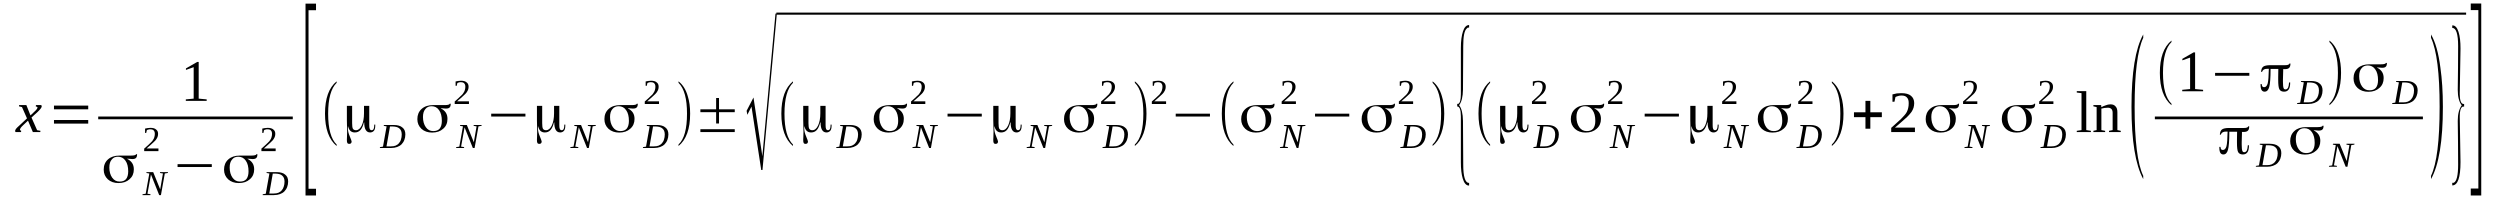 <?xml version='1.0' encoding='UTF-8'?>
<!-- This file was generated by dvisvgm 1.15.1 -->
<svg height='46pt' version='1.1' viewBox='0 -46 567 46' width='567pt' xmlns='http://www.w3.org/2000/svg' xmlns:xlink='http://www.w3.org/1999/xlink'>
<defs>
<clipPath id='clip1'>
<path clip-rule='evenodd' d='M0 -45.996H566.8V-0.027H0V-45.996'/>
</clipPath>
</defs>
<g id='page1'>
<g>
<path clip-path='url(#clip1)' d='M5.215 -17.57C5.074 -17.457 4.961 -17.344 4.875 -17.23C4.789 -17.117 4.734 -17.031 4.676 -16.977C4.621 -16.891 4.59 -16.836 4.562 -16.75C4.535 -16.695 4.535 -16.637 4.535 -16.582C4.535 -16.523 4.562 -16.469 4.621 -16.441C4.648 -16.383 4.734 -16.355 4.816 -16.328L4.762 -16.047H3.543C3.516 -16.074 3.484 -16.102 3.457 -16.16C3.457 -16.215 3.43 -16.27 3.43 -16.328C3.43 -16.383 3.457 -16.441 3.484 -16.523C3.516 -16.609 3.57 -16.668 3.629 -16.777C3.711 -16.863 3.797 -16.977 3.91 -17.09C4.023 -17.203 4.164 -17.344 4.336 -17.484L6.121 -19.148L4.988 -21.715L4.309 -21.883L4.336 -22.164H5.98L6.914 -19.824L7.738 -20.613C8.02 -20.867 8.219 -21.066 8.332 -21.234C8.445 -21.375 8.504 -21.516 8.504 -21.629C8.504 -21.656 8.473 -21.688 8.473 -21.715C8.445 -21.742 8.418 -21.77 8.359 -21.77C8.332 -21.797 8.273 -21.828 8.246 -21.828C8.191 -21.855 8.16 -21.855 8.105 -21.883L8.16 -22.164H9.324C9.352 -22.137 9.41 -22.109 9.438 -22.051C9.438 -21.996 9.465 -21.941 9.465 -21.883C9.465 -21.629 9.152 -21.207 8.559 -20.641L7.141 -19.344L8.418 -16.469L9.184 -16.328L9.125 -16.047H7.453L6.348 -18.641L5.215 -17.57Z' fill-rule='evenodd'/>
<path clip-path='url(#clip1)' d='M12.242 -17.965V-18.781H20.008V-17.965H12.242ZM12.242 -21.207V-22.05H20.008V-21.207H12.242Z' fill-rule='evenodd'/>
<path clip-path='url(#clip1)' d='M45.062 -23.632L46.875 -23.46V-23.125H42.141V-23.46L43.926 -23.632V-30.765L42.172 -30.144V-30.484L44.719 -31.949H45.062V-23.632Z' fill-rule='evenodd'/>
<path clip-path='url(#clip1)' d='M22.274 -19.57H66.402V-18.949H22.274V-19.57Z' fill-rule='evenodd'/>
<path clip-path='url(#clip1)' d='M27.121 -4.82C27.773 -4.82 28.254 -4.992 28.594 -5.386C28.906 -5.781 29.078 -6.375 29.078 -7.132C29.078 -8.148 28.879 -8.968 28.453 -9.558C28.027 -10.179 27.461 -10.46 26.754 -10.46C26.156 -10.46 25.676 -10.265 25.336 -9.812C24.969 -9.39 24.797 -8.796 24.797 -8.007C24.797 -7.078 25.023 -6.289 25.449 -5.695C25.875 -5.105 26.414 -4.82 27.121 -4.82ZM28.879 -9.953C29.359 -9.699 29.73 -9.39 29.984 -8.996C30.238 -8.601 30.352 -8.121 30.352 -7.586C30.352 -6.656 30.039 -5.921 29.387 -5.359C28.738 -4.765 27.914 -4.484 26.867 -4.484C25.902 -4.484 25.082 -4.765 24.457 -5.328C23.832 -5.921 23.523 -6.628 23.523 -7.531C23.523 -8.488 23.832 -9.25 24.484 -9.843C25.137 -10.433 26.016 -10.714 27.094 -10.714C27.293 -10.714 27.715 -10.714 28.313 -10.714C28.906 -10.714 29.387 -10.714 29.73 -10.714C30.098 -10.714 30.379 -10.746 30.551 -10.8C30.719 -10.828 30.832 -10.914 30.863 -11.027H31.09C31.09 -10.601 31.004 -10.32 30.832 -10.179C30.691 -10.011 30.41 -9.925 29.984 -9.925C29.898 -9.925 29.785 -9.925 29.645 -9.953C29.5 -9.953 29.246 -9.984 28.906 -10.011C28.879 -10.011 28.879 -10.011 28.852 -10.011C28.852 -9.984 28.879 -9.984 28.879 -9.953Z' fill-rule='evenodd'/>
<path clip-path='url(#clip1)' d='M36.957 -6.656L36.273 -6.769L36.305 -6.964H38.117L38.062 -6.769L37.379 -6.656L36.5 -1.75H36.105L34.234 -6.429L33.441 -2.058L34.148 -1.945L34.094 -1.75H32.309L32.336 -1.945L33.043 -2.058L33.867 -6.656L33.188 -6.769L33.242 -6.964H34.746L36.332 -3.046L36.957 -6.656Z' fill-rule='evenodd'/>
<path clip-path='url(#clip1)' d='M35.934 -11.73H32.703V-12.296C32.988 -12.55 33.215 -12.773 33.441 -12.945C33.668 -13.14 33.867 -13.339 34.035 -13.507C34.234 -13.675 34.375 -13.816 34.52 -13.988C34.633 -14.129 34.746 -14.296 34.828 -14.464C34.914 -14.636 35 -14.804 35.027 -15.004C35.086 -15.199 35.113 -15.398 35.113 -15.652C35.113 -15.988 35.027 -16.242 34.859 -16.414C34.715 -16.582 34.461 -16.668 34.121 -16.668C34.035 -16.668 33.953 -16.668 33.867 -16.668C33.809 -16.636 33.723 -16.636 33.641 -16.609C33.582 -16.582 33.527 -16.582 33.441 -16.554C33.383 -16.523 33.328 -16.496 33.301 -16.468L33.156 -15.847H32.902V-16.835C33.102 -16.89 33.301 -16.922 33.469 -16.949C33.668 -16.976 33.895 -17.003 34.121 -17.003C34.688 -17.003 35.113 -16.89 35.398 -16.636C35.707 -16.414 35.852 -16.074 35.852 -15.652C35.852 -15.425 35.82 -15.226 35.766 -15.058C35.707 -14.863 35.625 -14.691 35.512 -14.523C35.426 -14.355 35.285 -14.183 35.141 -14.043C34.973 -13.875 34.801 -13.707 34.602 -13.535C34.406 -13.367 34.207 -13.168 33.98 -12.972C33.754 -12.773 33.496 -12.578 33.242 -12.324H35.934V-11.73Z' fill-rule='evenodd'/>
<path clip-path='url(#clip1)' d='M40.27 -8.121V-8.769H48.035V-8.121H40.27Z' fill-rule='evenodd'/>
<path clip-path='url(#clip1)' d='M54.414 -4.82C55.066 -4.82 55.547 -4.992 55.887 -5.386C56.199 -5.781 56.367 -6.375 56.367 -7.132C56.367 -8.148 56.168 -8.968 55.746 -9.558C55.32 -10.179 54.754 -10.46 54.043 -10.46C53.449 -10.46 52.969 -10.265 52.629 -9.812C52.258 -9.39 52.09 -8.796 52.09 -8.007C52.09 -7.078 52.316 -6.289 52.742 -5.695C53.164 -5.105 53.703 -4.82 54.414 -4.82ZM56.168 -9.953C56.652 -9.699 57.02 -9.39 57.273 -8.996C57.531 -8.601 57.645 -8.121 57.645 -7.586C57.645 -6.656 57.332 -5.921 56.68 -5.359C56.027 -4.765 55.207 -4.484 54.156 -4.484C53.195 -4.484 52.371 -4.765 51.75 -5.328C51.125 -5.921 50.812 -6.628 50.812 -7.531C50.812 -8.488 51.125 -9.25 51.777 -9.843C52.43 -10.433 53.309 -10.714 54.383 -10.714C54.582 -10.714 55.008 -10.714 55.602 -10.714C56.199 -10.714 56.68 -10.714 57.02 -10.714C57.387 -10.714 57.672 -10.746 57.844 -10.8C58.012 -10.828 58.125 -10.914 58.152 -11.027H58.379C58.379 -10.601 58.297 -10.32 58.125 -10.179C57.984 -10.011 57.699 -9.925 57.273 -9.925C57.191 -9.925 57.078 -9.925 56.934 -9.953C56.793 -9.953 56.539 -9.984 56.199 -10.011C56.168 -10.011 56.168 -10.011 56.141 -10.011C56.141 -9.984 56.168 -9.984 56.168 -9.953Z' fill-rule='evenodd'/>
<path clip-path='url(#clip1)' d='M64.531 -4.82C64.531 -5.132 64.473 -5.414 64.387 -5.64C64.273 -5.867 64.16 -6.062 63.965 -6.203C63.793 -6.343 63.594 -6.457 63.34 -6.515C63.086 -6.57 62.801 -6.629 62.488 -6.629H61.867L61.074 -2.113C61.215 -2.113 61.383 -2.113 61.555 -2.113C61.723 -2.113 61.895 -2.113 62.094 -2.113C62.488 -2.113 62.859 -2.171 63.141 -2.285C63.453 -2.425 63.707 -2.593 63.906 -2.847C64.106 -3.074 64.273 -3.355 64.359 -3.695C64.473 -4.031 64.531 -4.398 64.531 -4.82ZM62.746 -6.964C63.168 -6.964 63.539 -6.91 63.852 -6.824C64.191 -6.738 64.445 -6.597 64.672 -6.402C64.898 -6.23 65.07 -6.007 65.184 -5.753C65.297 -5.472 65.352 -5.187 65.352 -4.82C65.352 -4.371 65.266 -3.949 65.125 -3.582C64.984 -3.187 64.758 -2.875 64.5 -2.593C64.219 -2.312 63.879 -2.113 63.48 -1.972C63.086 -1.832 62.633 -1.75 62.121 -1.75C61.98 -1.75 61.809 -1.75 61.641 -1.75C61.469 -1.75 61.27 -1.75 61.102 -1.75C60.93 -1.75 60.762 -1.75 60.621 -1.75C60.477 -1.75 60.336 -1.75 60.25 -1.75H59.57L59.598 -1.945L60.277 -2.058L61.102 -6.656L60.449 -6.769L60.477 -6.964H62.746Z' fill-rule='evenodd'/>
<path clip-path='url(#clip1)' d='M62.52 -11.73H59.289V-12.296C59.57 -12.55 59.797 -12.773 60.023 -12.945C60.25 -13.14 60.449 -13.339 60.621 -13.507C60.816 -13.675 60.961 -13.816 61.102 -13.988C61.215 -14.129 61.328 -14.296 61.414 -14.464C61.496 -14.636 61.582 -14.804 61.609 -15.004C61.668 -15.199 61.695 -15.398 61.695 -15.652C61.695 -15.988 61.609 -16.242 61.441 -16.414C61.301 -16.582 61.043 -16.668 60.703 -16.668C60.621 -16.668 60.535 -16.668 60.449 -16.668C60.391 -16.636 60.309 -16.636 60.223 -16.609C60.164 -16.582 60.109 -16.582 60.023 -16.554C59.969 -16.523 59.91 -16.496 59.883 -16.468L59.742 -15.847H59.484V-16.835C59.684 -16.89 59.883 -16.922 60.051 -16.949C60.25 -16.976 60.477 -17.003 60.703 -17.003C61.27 -17.003 61.695 -16.89 61.98 -16.636C62.293 -16.414 62.434 -16.074 62.434 -15.652C62.434 -15.425 62.406 -15.226 62.348 -15.058C62.293 -14.863 62.207 -14.691 62.094 -14.523C62.008 -14.355 61.867 -14.183 61.723 -14.043C61.555 -13.875 61.383 -13.707 61.188 -13.535C60.988 -13.367 60.789 -13.168 60.562 -12.972C60.336 -12.773 60.082 -12.578 59.824 -12.324H62.52V-11.73Z' fill-rule='evenodd'/>
<path clip-path='url(#clip1)' d='M69.293 -1.664V-45.175H71.672V-43.683H69.973V-3.187H71.672V-1.664H69.293Z' fill-rule='evenodd'/>
<path clip-path='url(#clip1)' d='M76.348 -13.226V-12.886C74.59 -14.355 73.711 -16.808 73.711 -20.218C73.711 -23.687 74.59 -26.113 76.348 -27.55V-27.215C75.074 -25.972 74.422 -23.632 74.422 -20.218C74.422 -16.777 75.074 -14.437 76.348 -13.226Z' fill-rule='evenodd'/>
<path clip-path='url(#clip1)' d='M79.863 -18.078C79.863 -17.457 79.918 -17.031 80.031 -16.808C80.176 -16.582 80.402 -16.468 80.742 -16.468C81.277 -16.468 81.703 -16.835 82.043 -17.539C82.383 -18.273 82.555 -19.175 82.555 -20.304V-21.996H83.746V-17.652C83.746 -17.257 83.773 -16.949 83.859 -16.75C83.941 -16.582 84.086 -16.468 84.281 -16.468C84.481 -16.468 84.625 -16.554 84.738 -16.75C84.82 -16.949 84.879 -17.23 84.879 -17.597V-17.738H85.106C85.106 -17.71 85.106 -17.679 85.106 -17.652C85.106 -17.625 85.106 -17.57 85.106 -17.484C85.106 -17.003 85.02 -16.609 84.82 -16.355C84.594 -16.101 84.312 -15.96 83.941 -15.96C83.488 -15.96 83.18 -16.16 82.953 -16.523C82.723 -16.89 82.609 -17.457 82.609 -18.218C82.609 -18.218 82.582 -18.246 82.582 -18.246C82.555 -18.246 82.555 -18.246 82.527 -18.218C82.328 -17.425 82.074 -16.863 81.734 -16.496C81.391 -16.128 80.969 -15.96 80.457 -15.96C80.059 -15.96 79.75 -16.074 79.492 -16.3C79.238 -16.523 79.07 -16.863 78.957 -17.316C78.957 -17.316 78.957 -17.343 78.926 -17.343C78.898 -17.343 78.898 -17.316 78.898 -17.316C78.898 -17.23 78.898 -17.09 78.898 -16.922C78.898 -16.355 79.039 -15.734 79.324 -15.085C79.606 -14.41 79.75 -14.015 79.75 -13.902C79.75 -13.734 79.691 -13.593 79.606 -13.507C79.523 -13.421 79.379 -13.367 79.211 -13.367C79.012 -13.367 78.871 -13.421 78.785 -13.562C78.699 -13.707 78.672 -13.929 78.672 -14.269C78.672 -14.355 78.672 -14.578 78.699 -15.004C78.699 -15.398 78.731 -15.765 78.731 -16.128C78.731 -16.441 78.699 -16.922 78.699 -17.484C78.699 -18.078 78.672 -18.5 78.672 -18.753V-21.996H79.863V-18.078Z' fill-rule='evenodd'/>
<path clip-path='url(#clip1)' d='M91.113 -15.511C91.113 -15.82 91.055 -16.101 90.973 -16.328C90.859 -16.554 90.746 -16.75 90.547 -16.89C90.375 -17.031 90.18 -17.144 89.922 -17.203C89.668 -17.257 89.383 -17.316 89.074 -17.316H88.449L87.656 -12.804C87.797 -12.804 87.969 -12.804 88.137 -12.804C88.309 -12.804 88.477 -12.804 88.676 -12.804C89.074 -12.804 89.441 -12.859 89.723 -12.972C90.035 -13.113 90.293 -13.281 90.488 -13.535C90.688 -13.761 90.859 -14.043 90.941 -14.382C91.055 -14.718 91.113 -15.085 91.113 -15.511ZM89.328 -17.652C89.754 -17.652 90.121 -17.597 90.434 -17.511C90.773 -17.425 91.027 -17.285 91.254 -17.089C91.481 -16.922 91.652 -16.695 91.766 -16.441C91.879 -16.16 91.934 -15.875 91.934 -15.511C91.934 -15.058 91.852 -14.636 91.707 -14.269C91.566 -13.875 91.34 -13.562 91.086 -13.281C90.801 -13 90.461 -12.804 90.066 -12.66C89.668 -12.519 89.215 -12.437 88.703 -12.437C88.562 -12.437 88.391 -12.437 88.223 -12.437C88.051 -12.437 87.856 -12.437 87.684 -12.437C87.516 -12.437 87.344 -12.437 87.203 -12.437C87.059 -12.437 86.918 -12.437 86.832 -12.437H86.152L86.184 -12.632L86.863 -12.746L87.684 -17.343L87.031 -17.457L87.059 -17.652H89.328Z' fill-rule='evenodd'/>
<path clip-path='url(#clip1)' d='M98.254 -16.269C98.906 -16.269 99.387 -16.441 99.727 -16.835C100.039 -17.23 100.211 -17.824 100.211 -18.582C100.211 -19.597 100.012 -20.418 99.586 -21.007C99.16 -21.628 98.594 -21.91 97.887 -21.91C97.293 -21.91 96.809 -21.714 96.469 -21.261C96.102 -20.84 95.93 -20.246 95.93 -19.457C95.93 -18.527 96.156 -17.738 96.582 -17.144C97.008 -16.554 97.547 -16.269 98.254 -16.269ZM100.012 -21.402C100.492 -21.148 100.863 -20.84 101.117 -20.445C101.371 -20.05 101.484 -19.57 101.484 -19.035C101.484 -18.105 101.172 -17.371 100.523 -16.808C99.871 -16.215 99.047 -15.933 98 -15.933C97.035 -15.933 96.215 -16.215 95.59 -16.777C94.969 -17.371 94.656 -18.078 94.656 -18.98C94.656 -19.937 94.969 -20.699 95.621 -21.289C96.27 -21.882 97.148 -22.164 98.227 -22.164C98.426 -22.164 98.852 -22.164 99.445 -22.164C100.039 -22.164 100.523 -22.164 100.863 -22.164C101.23 -22.164 101.516 -22.195 101.684 -22.25C101.856 -22.277 101.969 -22.363 101.996 -22.476H102.223C102.223 -22.05 102.137 -21.769 101.969 -21.628C101.824 -21.46 101.543 -21.375 101.117 -21.375C101.031 -21.375 100.918 -21.375 100.777 -21.402C100.637 -21.402 100.379 -21.433 100.039 -21.46C100.012 -21.46 100.012 -21.46 99.984 -21.46C99.984 -21.433 100.012 -21.433 100.012 -21.402Z' fill-rule='evenodd'/>
<path clip-path='url(#clip1)' d='M108.09 -17.343L107.41 -17.457L107.438 -17.652H109.25L109.195 -17.457L108.516 -17.343L107.637 -12.437H107.238L105.367 -17.117L104.574 -12.746L105.281 -12.632L105.227 -12.437H103.441L103.469 -12.632L104.18 -12.746L105 -17.343L104.32 -17.457L104.375 -17.652H105.879L107.465 -13.734L108.09 -17.343Z' fill-rule='evenodd'/>
<path clip-path='url(#clip1)' d='M106.359 -22.418H103.129V-22.984C103.414 -23.238 103.641 -23.46 103.867 -23.632C104.094 -23.828 104.293 -24.027 104.461 -24.195C104.66 -24.363 104.801 -24.503 104.941 -24.675C105.055 -24.816 105.168 -24.984 105.254 -25.156C105.34 -25.324 105.426 -25.492 105.453 -25.691C105.512 -25.886 105.539 -26.086 105.539 -26.339C105.539 -26.675 105.453 -26.929 105.281 -27.101C105.141 -27.269 104.887 -27.355 104.547 -27.355C104.461 -27.355 104.375 -27.355 104.293 -27.355C104.234 -27.324 104.148 -27.324 104.066 -27.297C104.008 -27.269 103.949 -27.269 103.867 -27.242C103.809 -27.215 103.754 -27.183 103.723 -27.156L103.582 -26.535H103.328V-27.523C103.527 -27.578 103.723 -27.609 103.895 -27.636C104.094 -27.664 104.32 -27.691 104.547 -27.691C105.113 -27.691 105.539 -27.578 105.82 -27.324C106.133 -27.101 106.273 -26.761 106.273 -26.339C106.273 -26.113 106.246 -25.914 106.191 -25.746C106.133 -25.55 106.047 -25.378 105.934 -25.21C105.852 -25.043 105.707 -24.871 105.566 -24.73C105.395 -24.562 105.227 -24.394 105.027 -24.222C104.828 -24.054 104.633 -23.855 104.406 -23.66C104.18 -23.46 103.922 -23.265 103.668 -23.011H106.359V-22.418Z' fill-rule='evenodd'/>
<path clip-path='url(#clip1)' d='M111.406 -19.57V-20.218H119.168V-19.57H111.406Z' fill-rule='evenodd'/>
<path clip-path='url(#clip1)' d='M122.969 -18.078C122.969 -17.457 123.023 -17.031 123.137 -16.808C123.277 -16.582 123.504 -16.468 123.848 -16.468C124.383 -16.468 124.809 -16.835 125.148 -17.539C125.488 -18.273 125.66 -19.175 125.66 -20.304V-21.996H126.852V-17.652C126.852 -17.257 126.879 -16.949 126.965 -16.75C127.047 -16.582 127.191 -16.468 127.387 -16.468C127.586 -16.468 127.727 -16.554 127.84 -16.75C127.926 -16.949 127.984 -17.23 127.984 -17.597V-17.738H128.211C128.211 -17.71 128.211 -17.679 128.211 -17.652C128.211 -17.625 128.211 -17.57 128.211 -17.484C128.211 -17.003 128.125 -16.609 127.926 -16.355C127.699 -16.101 127.418 -15.96 127.047 -15.96C126.594 -15.96 126.281 -16.16 126.055 -16.523C125.828 -16.89 125.715 -17.457 125.715 -18.218C125.715 -18.218 125.688 -18.246 125.688 -18.246C125.66 -18.246 125.66 -18.246 125.633 -18.218C125.434 -17.425 125.18 -16.863 124.836 -16.496C124.496 -16.128 124.074 -15.96 123.563 -15.96C123.164 -15.96 122.856 -16.074 122.598 -16.3C122.344 -16.523 122.172 -16.863 122.059 -17.316C122.059 -17.316 122.059 -17.343 122.031 -17.343C122.004 -17.343 122.004 -17.316 122.004 -17.316C122.004 -17.23 122.004 -17.09 122.004 -16.922C122.004 -16.355 122.145 -15.734 122.43 -15.085C122.711 -14.41 122.856 -14.015 122.856 -13.902C122.856 -13.734 122.797 -13.593 122.711 -13.507C122.629 -13.421 122.484 -13.367 122.316 -13.367C122.117 -13.367 121.977 -13.421 121.891 -13.562C121.805 -13.707 121.777 -13.929 121.777 -14.269C121.777 -14.355 121.777 -14.578 121.805 -15.004C121.805 -15.398 121.832 -15.765 121.832 -16.128C121.832 -16.441 121.805 -16.922 121.805 -17.484C121.805 -18.078 121.777 -18.5 121.777 -18.753V-21.996H122.969V-18.078Z' fill-rule='evenodd'/>
<path clip-path='url(#clip1)' d='M133.992 -17.343L133.313 -17.457L133.34 -17.652H135.152L135.098 -17.457L134.418 -17.343L133.539 -12.437H133.141L131.27 -17.117L130.477 -12.746L131.188 -12.632L131.129 -12.437H129.344L129.371 -12.632L130.082 -12.746L130.902 -17.343L130.223 -17.457L130.277 -17.652H131.781L133.367 -13.734L133.992 -17.343Z' fill-rule='evenodd'/>
<path clip-path='url(#clip1)' d='M140.68 -16.269C141.332 -16.269 141.813 -16.441 142.152 -16.835C142.465 -17.23 142.637 -17.824 142.637 -18.582C142.637 -19.597 142.438 -20.418 142.012 -21.007C141.586 -21.628 141.02 -21.91 140.313 -21.91C139.715 -21.91 139.234 -21.714 138.895 -21.261C138.527 -20.84 138.356 -20.246 138.356 -19.457C138.356 -18.527 138.582 -17.738 139.008 -17.144C139.434 -16.554 139.973 -16.269 140.68 -16.269ZM142.438 -21.402C142.918 -21.148 143.285 -20.84 143.543 -20.445C143.797 -20.05 143.91 -19.57 143.91 -19.035C143.91 -18.105 143.598 -17.371 142.945 -16.808C142.297 -16.215 141.473 -15.933 140.426 -15.933C139.461 -15.933 138.641 -16.215 138.016 -16.777C137.391 -17.371 137.082 -18.078 137.082 -18.98C137.082 -19.937 137.391 -20.699 138.043 -21.289C138.695 -21.882 139.574 -22.164 140.652 -22.164C140.852 -22.164 141.273 -22.164 141.871 -22.164C142.465 -22.164 142.945 -22.164 143.285 -22.164C143.656 -22.164 143.938 -22.195 144.109 -22.25C144.277 -22.277 144.391 -22.363 144.422 -22.476H144.648C144.648 -22.05 144.563 -21.769 144.391 -21.628C144.25 -21.46 143.969 -21.375 143.543 -21.375C143.457 -21.375 143.344 -21.375 143.203 -21.402C143.059 -21.402 142.805 -21.433 142.465 -21.46C142.438 -21.46 142.438 -21.46 142.41 -21.46C142.41 -21.433 142.438 -21.433 142.438 -21.402Z' fill-rule='evenodd'/>
<path clip-path='url(#clip1)' d='M150.77 -15.511C150.77 -15.82 150.711 -16.101 150.629 -16.328C150.516 -16.554 150.398 -16.75 150.203 -16.89C150.031 -17.031 149.832 -17.144 149.578 -17.203C149.324 -17.257 149.039 -17.316 148.727 -17.316H148.106L147.313 -12.804C147.453 -12.804 147.625 -12.804 147.793 -12.804C147.965 -12.804 148.133 -12.804 148.332 -12.804C148.727 -12.804 149.098 -12.859 149.379 -12.972C149.691 -13.113 149.945 -13.281 150.145 -13.535C150.344 -13.761 150.516 -14.043 150.598 -14.382C150.711 -14.718 150.77 -15.085 150.77 -15.511ZM148.984 -17.652C149.41 -17.652 149.777 -17.597 150.09 -17.511C150.43 -17.425 150.684 -17.285 150.91 -17.089C151.137 -16.922 151.309 -16.695 151.422 -16.441C151.535 -16.16 151.59 -15.875 151.59 -15.511C151.59 -15.058 151.504 -14.636 151.363 -14.269C151.223 -13.875 150.996 -13.562 150.742 -13.281C150.457 -13 150.117 -12.804 149.719 -12.66C149.324 -12.519 148.871 -12.437 148.359 -12.437C148.219 -12.437 148.047 -12.437 147.879 -12.437C147.707 -12.437 147.508 -12.437 147.34 -12.437C147.168 -12.437 147 -12.437 146.859 -12.437C146.715 -12.437 146.574 -12.437 146.488 -12.437H145.809L145.836 -12.632L146.52 -12.746L147.34 -17.343L146.688 -17.457L146.715 -17.652H148.984Z' fill-rule='evenodd'/>
<path clip-path='url(#clip1)' d='M149.465 -22.418H146.234V-22.984C146.52 -23.238 146.746 -23.46 146.973 -23.632C147.199 -23.828 147.395 -24.027 147.566 -24.195C147.766 -24.363 147.906 -24.503 148.047 -24.675C148.16 -24.816 148.273 -24.984 148.359 -25.156C148.445 -25.324 148.531 -25.492 148.559 -25.691C148.613 -25.886 148.645 -26.086 148.645 -26.339C148.645 -26.675 148.559 -26.929 148.387 -27.101C148.246 -27.269 147.992 -27.355 147.652 -27.355C147.566 -27.355 147.481 -27.355 147.395 -27.355C147.34 -27.324 147.254 -27.324 147.168 -27.297C147.113 -27.269 147.055 -27.269 146.973 -27.242C146.914 -27.215 146.859 -27.183 146.828 -27.156L146.688 -26.535H146.434V-27.523C146.633 -27.578 146.828 -27.609 147 -27.636C147.199 -27.664 147.426 -27.691 147.652 -27.691C148.219 -27.691 148.645 -27.578 148.926 -27.324C149.238 -27.101 149.379 -26.761 149.379 -26.339C149.379 -26.113 149.352 -25.914 149.297 -25.746C149.238 -25.55 149.152 -25.378 149.039 -25.21C148.953 -25.043 148.813 -24.871 148.672 -24.73C148.5 -24.562 148.332 -24.394 148.133 -24.222C147.934 -24.054 147.738 -23.855 147.508 -23.66C147.281 -23.46 147.027 -23.265 146.773 -23.011H149.465V-22.418Z' fill-rule='evenodd'/>
<path clip-path='url(#clip1)' d='M153.887 -13.226C155.191 -14.437 155.813 -16.777 155.813 -20.218C155.813 -23.601 155.191 -25.945 153.887 -27.215V-27.55C154.852 -26.789 155.559 -25.691 155.984 -24.195C156.352 -23.039 156.523 -21.714 156.523 -20.218C156.523 -16.75 155.645 -14.324 153.887 -12.886V-13.226Z' fill-rule='evenodd'/>
<path clip-path='url(#clip1)' d='M158.848 -16.047V-16.695H166.641V-16.047H158.848ZM162.418 -17.992V-20.558H158.848V-21.207H162.418V-23.773H163.07V-21.207H166.641V-20.558H163.07V-17.992H162.418Z' fill-rule='evenodd'/>
<path clip-path='url(#clip1)' d='M172.648 -7.445L170.438 -21.828L169.5 -19.964L169.332 -20.867L170.891 -23.886L172.902 -10.574L175.879 -42.921H176.191L172.93 -7.445H172.648Z' fill-rule='evenodd'/>
<path clip-path='url(#clip1)' d='M176.078 -43.144H559.315V-42.668H176.078V-43.144Z' fill-rule='evenodd'/>
<path clip-path='url(#clip1)' d='M179.844 -13.226V-12.886C178.09 -14.355 177.211 -16.808 177.211 -20.218C177.211 -23.687 178.09 -26.113 179.844 -27.55V-27.215C178.57 -25.972 177.918 -23.632 177.918 -20.218C177.918 -16.777 178.57 -14.437 179.844 -13.226Z' fill-rule='evenodd'/>
<path clip-path='url(#clip1)' d='M183.359 -18.078C183.359 -17.457 183.418 -17.031 183.531 -16.808C183.672 -16.582 183.898 -16.468 184.238 -16.468C184.777 -16.468 185.203 -16.835 185.543 -17.539C185.883 -18.273 186.051 -19.175 186.051 -20.304V-21.996H187.242V-17.652C187.242 -17.257 187.27 -16.949 187.356 -16.75C187.441 -16.582 187.582 -16.468 187.781 -16.468C187.981 -16.468 188.121 -16.554 188.234 -16.75C188.32 -16.949 188.375 -17.23 188.375 -17.597V-17.738H188.602C188.602 -17.71 188.602 -17.679 188.602 -17.652C188.602 -17.625 188.602 -17.57 188.602 -17.484C188.602 -17.003 188.52 -16.609 188.32 -16.355C188.094 -16.101 187.809 -15.96 187.441 -15.96C186.988 -15.96 186.676 -16.16 186.449 -16.523C186.223 -16.89 186.109 -17.457 186.109 -18.218C186.109 -18.218 186.082 -18.246 186.082 -18.246C186.051 -18.246 186.051 -18.246 186.023 -18.218C185.824 -17.425 185.57 -16.863 185.231 -16.496C184.891 -16.128 184.465 -15.96 183.953 -15.96C183.559 -15.96 183.246 -16.074 182.992 -16.3C182.734 -16.523 182.566 -16.863 182.453 -17.316C182.453 -17.316 182.453 -17.343 182.426 -17.343C182.395 -17.343 182.395 -17.316 182.395 -17.316C182.395 -17.23 182.395 -17.09 182.395 -16.922C182.395 -16.355 182.539 -15.734 182.82 -15.085C183.106 -14.41 183.246 -14.015 183.246 -13.902C183.246 -13.734 183.191 -13.593 183.106 -13.507C183.02 -13.421 182.879 -13.367 182.707 -13.367C182.508 -13.367 182.367 -13.421 182.281 -13.562C182.199 -13.707 182.168 -13.929 182.168 -14.269C182.168 -14.355 182.168 -14.578 182.199 -15.004C182.199 -15.398 182.227 -15.765 182.227 -16.128C182.227 -16.441 182.199 -16.922 182.199 -17.484C182.199 -18.078 182.168 -18.5 182.168 -18.753V-21.996H183.359V-18.078Z' fill-rule='evenodd'/>
<path clip-path='url(#clip1)' d='M194.609 -15.511C194.609 -15.82 194.555 -16.101 194.469 -16.328C194.356 -16.554 194.242 -16.75 194.043 -16.89C193.875 -17.031 193.676 -17.144 193.422 -17.203C193.164 -17.257 192.883 -17.316 192.57 -17.316H191.945L191.152 -12.804C191.297 -12.804 191.465 -12.804 191.637 -12.804C191.805 -12.804 191.977 -12.804 192.172 -12.804C192.57 -12.804 192.938 -12.859 193.223 -12.972C193.535 -13.113 193.789 -13.281 193.988 -13.535C194.188 -13.761 194.356 -14.043 194.441 -14.382C194.555 -14.718 194.609 -15.085 194.609 -15.511ZM192.824 -17.652C193.25 -17.652 193.617 -17.597 193.93 -17.511C194.27 -17.425 194.527 -17.285 194.754 -17.089C194.981 -16.922 195.148 -16.695 195.262 -16.441C195.375 -16.16 195.434 -15.875 195.434 -15.511C195.434 -15.058 195.348 -14.636 195.207 -14.269C195.063 -13.875 194.836 -13.562 194.582 -13.281C194.301 -13 193.957 -12.804 193.563 -12.66C193.164 -12.519 192.711 -12.437 192.203 -12.437C192.059 -12.437 191.891 -12.437 191.719 -12.437C191.551 -12.437 191.352 -12.437 191.184 -12.437C191.012 -12.437 190.84 -12.437 190.699 -12.437C190.559 -12.437 190.418 -12.437 190.332 -12.437H189.652L189.68 -12.632L190.359 -12.746L191.184 -17.343L190.531 -17.457L190.559 -17.652H192.824Z' fill-rule='evenodd'/>
<path clip-path='url(#clip1)' d='M201.754 -16.269C202.402 -16.269 202.887 -16.441 203.227 -16.835C203.539 -17.23 203.707 -17.824 203.707 -18.582C203.707 -19.597 203.508 -20.418 203.086 -21.007C202.66 -21.628 202.094 -21.91 201.383 -21.91C200.789 -21.91 200.309 -21.714 199.969 -21.261C199.598 -20.84 199.43 -20.246 199.43 -19.457C199.43 -18.527 199.656 -17.738 200.082 -17.144C200.504 -16.554 201.043 -16.269 201.754 -16.269ZM203.508 -21.402C203.992 -21.148 204.359 -20.84 204.613 -20.445C204.871 -20.05 204.984 -19.57 204.984 -19.035C204.984 -18.105 204.672 -17.371 204.02 -16.808C203.367 -16.215 202.547 -15.933 201.496 -15.933C200.535 -15.933 199.711 -16.215 199.09 -16.777C198.465 -17.371 198.152 -18.078 198.152 -18.98C198.152 -19.937 198.465 -20.699 199.117 -21.289C199.77 -21.882 200.648 -22.164 201.723 -22.164C201.922 -22.164 202.348 -22.164 202.941 -22.164C203.539 -22.164 204.02 -22.164 204.359 -22.164C204.727 -22.164 205.012 -22.195 205.18 -22.25C205.352 -22.277 205.465 -22.363 205.492 -22.476H205.719C205.719 -22.05 205.637 -21.769 205.465 -21.628C205.324 -21.46 205.039 -21.375 204.613 -21.375C204.531 -21.375 204.418 -21.375 204.273 -21.402C204.133 -21.402 203.879 -21.433 203.539 -21.46C203.508 -21.46 203.508 -21.46 203.481 -21.46C203.481 -21.433 203.508 -21.433 203.508 -21.402Z' fill-rule='evenodd'/>
<path clip-path='url(#clip1)' d='M211.586 -17.343L210.906 -17.457L210.934 -17.652H212.75L212.691 -17.457L212.012 -17.343L211.133 -12.437H210.734L208.867 -17.117L208.074 -12.746L208.781 -12.632L208.723 -12.437H206.938L206.969 -12.632L207.676 -12.746L208.496 -17.343L207.816 -17.457L207.875 -17.652H209.375L210.965 -13.734L211.586 -17.343Z' fill-rule='evenodd'/>
<path clip-path='url(#clip1)' d='M209.859 -22.418H206.625V-22.984C206.91 -23.238 207.137 -23.46 207.363 -23.632C207.59 -23.828 207.789 -24.027 207.957 -24.195C208.156 -24.363 208.301 -24.503 208.441 -24.675C208.555 -24.816 208.668 -24.984 208.754 -25.156C208.836 -25.324 208.922 -25.492 208.949 -25.691C209.008 -25.886 209.035 -26.086 209.035 -26.339C209.035 -26.675 208.949 -26.929 208.781 -27.101C208.641 -27.269 208.383 -27.355 208.043 -27.355C207.957 -27.355 207.875 -27.355 207.789 -27.355C207.731 -27.324 207.648 -27.324 207.563 -27.297C207.504 -27.269 207.449 -27.269 207.363 -27.242C207.309 -27.215 207.25 -27.183 207.223 -27.156L207.082 -26.535H206.824V-27.523C207.023 -27.578 207.223 -27.609 207.391 -27.636C207.59 -27.664 207.816 -27.691 208.043 -27.691C208.609 -27.691 209.035 -27.578 209.32 -27.324C209.633 -27.101 209.773 -26.761 209.773 -26.339C209.773 -26.113 209.746 -25.914 209.688 -25.746C209.633 -25.55 209.547 -25.378 209.434 -25.21C209.348 -25.043 209.207 -24.871 209.063 -24.73C208.895 -24.562 208.723 -24.394 208.527 -24.222C208.328 -24.054 208.129 -23.855 207.902 -23.66C207.676 -23.46 207.422 -23.265 207.164 -23.011H209.859V-22.418Z' fill-rule='evenodd'/>
<path clip-path='url(#clip1)' d='M214.902 -19.57V-20.218H222.668V-19.57H214.902Z' fill-rule='evenodd'/>
<path clip-path='url(#clip1)' d='M226.465 -18.078C226.465 -17.457 226.523 -17.031 226.637 -16.808C226.777 -16.582 227.004 -16.468 227.344 -16.468C227.883 -16.468 228.309 -16.835 228.648 -17.539C228.988 -18.273 229.156 -19.175 229.156 -20.304V-21.996H230.348V-17.652C230.348 -17.257 230.375 -16.949 230.461 -16.75C230.547 -16.582 230.688 -16.468 230.887 -16.468C231.086 -16.468 231.227 -16.554 231.34 -16.75C231.426 -16.949 231.481 -17.23 231.481 -17.597V-17.738H231.707C231.707 -17.71 231.707 -17.679 231.707 -17.652C231.707 -17.625 231.707 -17.57 231.707 -17.484C231.707 -17.003 231.621 -16.609 231.426 -16.355C231.199 -16.101 230.914 -15.96 230.547 -15.96C230.094 -15.96 229.781 -16.16 229.555 -16.523C229.328 -16.89 229.215 -17.457 229.215 -18.218C229.215 -18.218 229.188 -18.246 229.188 -18.246C229.156 -18.246 229.156 -18.246 229.129 -18.218C228.93 -17.425 228.676 -16.863 228.336 -16.496C227.996 -16.128 227.57 -15.96 227.059 -15.96C226.664 -15.96 226.352 -16.074 226.098 -16.3C225.84 -16.523 225.672 -16.863 225.559 -17.316C225.559 -17.316 225.559 -17.343 225.531 -17.343C225.5 -17.343 225.5 -17.316 225.5 -17.316C225.5 -17.23 225.5 -17.09 225.5 -16.922C225.5 -16.355 225.645 -15.734 225.926 -15.085C226.211 -14.41 226.352 -14.015 226.352 -13.902C226.352 -13.734 226.293 -13.593 226.211 -13.507C226.125 -13.421 225.984 -13.367 225.813 -13.367C225.613 -13.367 225.473 -13.421 225.387 -13.562C225.305 -13.707 225.273 -13.929 225.273 -14.269C225.273 -14.355 225.273 -14.578 225.305 -15.004C225.305 -15.398 225.332 -15.765 225.332 -16.128C225.332 -16.441 225.305 -16.922 225.305 -17.484C225.305 -18.078 225.273 -18.5 225.273 -18.753V-21.996H226.465V-18.078Z' fill-rule='evenodd'/>
<path clip-path='url(#clip1)' d='M237.488 -17.343L236.809 -17.457L236.836 -17.652H238.652L238.594 -17.457L237.914 -17.343L237.035 -12.437H236.641L234.77 -17.117L233.977 -12.746L234.684 -12.632L234.625 -12.437H232.84L232.871 -12.632L233.578 -12.746L234.398 -17.343L233.719 -17.457L233.777 -17.652H235.277L236.867 -13.734L237.488 -17.343Z' fill-rule='evenodd'/>
<path clip-path='url(#clip1)' d='M244.914 -16.269C245.566 -16.269 246.047 -16.441 246.387 -16.835C246.699 -17.23 246.871 -17.824 246.871 -18.582C246.871 -19.597 246.672 -20.418 246.246 -21.007C245.82 -21.628 245.254 -21.91 244.547 -21.91C243.949 -21.91 243.469 -21.714 243.129 -21.261C242.762 -20.84 242.59 -20.246 242.59 -19.457C242.59 -18.527 242.816 -17.738 243.242 -17.144C243.668 -16.554 244.207 -16.269 244.914 -16.269ZM246.672 -21.402C247.152 -21.148 247.523 -20.84 247.777 -20.445C248.031 -20.05 248.145 -19.57 248.145 -19.035C248.145 -18.105 247.832 -17.371 247.18 -16.808C246.531 -16.215 245.707 -15.933 244.66 -15.933C243.695 -15.933 242.875 -16.215 242.25 -16.777C241.625 -17.371 241.316 -18.078 241.316 -18.98C241.316 -19.937 241.625 -20.699 242.277 -21.289C242.93 -21.882 243.809 -22.164 244.887 -22.164C245.086 -22.164 245.508 -22.164 246.106 -22.164C246.699 -22.164 247.18 -22.164 247.523 -22.164C247.891 -22.164 248.172 -22.195 248.344 -22.25C248.512 -22.277 248.625 -22.363 248.656 -22.476H248.883C248.883 -22.05 248.797 -21.769 248.625 -21.628C248.484 -21.46 248.203 -21.375 247.777 -21.375C247.691 -21.375 247.578 -21.375 247.438 -21.402C247.293 -21.402 247.039 -21.433 246.699 -21.46C246.672 -21.46 246.672 -21.46 246.645 -21.46C246.645 -21.433 246.672 -21.433 246.672 -21.402Z' fill-rule='evenodd'/>
<path clip-path='url(#clip1)' d='M255.004 -15.511C255.004 -15.82 254.945 -16.101 254.863 -16.328C254.75 -16.554 254.637 -16.75 254.438 -16.89C254.266 -17.031 254.066 -17.144 253.813 -17.203C253.559 -17.257 253.273 -17.316 252.961 -17.316H252.34L251.547 -12.804C251.688 -12.804 251.859 -12.804 252.027 -12.804C252.199 -12.804 252.367 -12.804 252.566 -12.804C252.961 -12.804 253.332 -12.859 253.613 -12.972C253.926 -13.113 254.18 -13.281 254.379 -13.535C254.578 -13.761 254.75 -14.043 254.832 -14.382C254.945 -14.718 255.004 -15.085 255.004 -15.511ZM253.219 -17.652C253.645 -17.652 254.012 -17.597 254.324 -17.511C254.664 -17.425 254.918 -17.285 255.145 -17.089C255.371 -16.922 255.543 -16.695 255.656 -16.441C255.77 -16.16 255.824 -15.875 255.824 -15.511C255.824 -15.058 255.738 -14.636 255.598 -14.269C255.457 -13.875 255.231 -13.562 254.977 -13.281C254.691 -13 254.352 -12.804 253.953 -12.66C253.559 -12.519 253.106 -12.437 252.594 -12.437C252.453 -12.437 252.281 -12.437 252.113 -12.437C251.941 -12.437 251.746 -12.437 251.574 -12.437C251.402 -12.437 251.234 -12.437 251.094 -12.437C250.949 -12.437 250.809 -12.437 250.723 -12.437H250.043L250.07 -12.632L250.754 -12.746L251.574 -17.343L250.922 -17.457L250.949 -17.652H253.219Z' fill-rule='evenodd'/>
<path clip-path='url(#clip1)' d='M252.961 -22.418H249.731V-22.984C250.016 -23.238 250.242 -23.46 250.469 -23.632C250.695 -23.828 250.895 -24.027 251.063 -24.195C251.262 -24.363 251.402 -24.503 251.547 -24.675C251.66 -24.816 251.773 -24.984 251.859 -25.156C251.941 -25.324 252.027 -25.492 252.055 -25.691C252.113 -25.886 252.141 -26.086 252.141 -26.339C252.141 -26.675 252.055 -26.929 251.887 -27.101C251.746 -27.269 251.488 -27.355 251.148 -27.355C251.063 -27.355 250.981 -27.355 250.895 -27.355C250.836 -27.324 250.754 -27.324 250.668 -27.297C250.609 -27.269 250.555 -27.269 250.469 -27.242C250.414 -27.215 250.356 -27.183 250.328 -27.156L250.184 -26.535H249.93V-27.523C250.129 -27.578 250.328 -27.609 250.496 -27.636C250.695 -27.664 250.922 -27.691 251.148 -27.691C251.715 -27.691 252.141 -27.578 252.426 -27.324C252.734 -27.101 252.879 -26.761 252.879 -26.339C252.879 -26.113 252.848 -25.914 252.793 -25.746C252.734 -25.55 252.652 -25.378 252.539 -25.21C252.453 -25.043 252.313 -24.871 252.168 -24.73C252 -24.562 251.828 -24.394 251.633 -24.222C251.434 -24.054 251.234 -23.855 251.008 -23.66C250.781 -23.46 250.527 -23.265 250.27 -23.011H252.961V-22.418Z' fill-rule='evenodd'/>
<path clip-path='url(#clip1)' d='M257.383 -13.226C258.688 -14.437 259.313 -16.777 259.313 -20.218C259.313 -23.601 258.688 -25.945 257.383 -27.215V-27.55C258.348 -26.789 259.055 -25.691 259.481 -24.195C259.848 -23.039 260.02 -21.714 260.02 -20.218C260.02 -16.75 259.141 -14.324 257.383 -12.886V-13.226Z' fill-rule='evenodd'/>
<path clip-path='url(#clip1)' d='M264.469 -22.418H261.238V-22.984C261.523 -23.238 261.75 -23.46 261.977 -23.632C262.203 -23.828 262.398 -24.027 262.57 -24.195C262.77 -24.363 262.91 -24.503 263.051 -24.675C263.164 -24.816 263.277 -24.984 263.363 -25.156C263.449 -25.324 263.535 -25.492 263.563 -25.691C263.617 -25.886 263.648 -26.086 263.648 -26.339C263.648 -26.675 263.563 -26.929 263.391 -27.101C263.25 -27.269 262.996 -27.355 262.656 -27.355C262.57 -27.355 262.484 -27.355 262.398 -27.355C262.344 -27.324 262.258 -27.324 262.172 -27.297C262.117 -27.269 262.059 -27.269 261.977 -27.242C261.918 -27.215 261.863 -27.183 261.832 -27.156L261.691 -26.535H261.438V-27.523C261.637 -27.578 261.832 -27.609 262.004 -27.636C262.203 -27.664 262.43 -27.691 262.656 -27.691C263.223 -27.691 263.648 -27.578 263.93 -27.324C264.242 -27.101 264.383 -26.761 264.383 -26.339C264.383 -26.113 264.356 -25.914 264.301 -25.746C264.242 -25.55 264.156 -25.378 264.043 -25.21C263.957 -25.043 263.816 -24.871 263.676 -24.73C263.504 -24.562 263.336 -24.394 263.137 -24.222C262.938 -24.054 262.738 -23.855 262.512 -23.66C262.285 -23.46 262.031 -23.265 261.777 -23.011H264.469V-22.418Z' fill-rule='evenodd'/>
<path clip-path='url(#clip1)' d='M266.652 -19.57V-20.218H274.418V-19.57H266.652Z' fill-rule='evenodd'/>
<path clip-path='url(#clip1)' d='M279.746 -13.226V-12.886C277.988 -14.355 277.109 -16.808 277.109 -20.218C277.109 -23.687 277.988 -26.113 279.746 -27.55V-27.215C278.469 -25.972 277.816 -23.632 277.816 -20.218C277.816 -16.777 278.469 -14.437 279.746 -13.226Z' fill-rule='evenodd'/>
<path clip-path='url(#clip1)' d='M285.102 -16.269C285.754 -16.269 286.234 -16.441 286.574 -16.835C286.887 -17.23 287.055 -17.824 287.055 -18.582C287.055 -19.597 286.859 -20.418 286.434 -21.007C286.008 -21.628 285.441 -21.91 284.731 -21.91C284.137 -21.91 283.656 -21.714 283.316 -21.261C282.945 -20.84 282.777 -20.246 282.777 -19.457C282.777 -18.527 283.004 -17.738 283.43 -17.144C283.852 -16.554 284.391 -16.269 285.102 -16.269ZM286.859 -21.402C287.34 -21.148 287.707 -20.84 287.961 -20.445C288.219 -20.05 288.332 -19.57 288.332 -19.035C288.332 -18.105 288.02 -17.371 287.367 -16.808C286.715 -16.215 285.895 -15.933 284.844 -15.933C283.883 -15.933 283.059 -16.215 282.438 -16.777C281.813 -17.371 281.5 -18.078 281.5 -18.98C281.5 -19.937 281.813 -20.699 282.465 -21.289C283.117 -21.882 283.996 -22.164 285.07 -22.164C285.27 -22.164 285.695 -22.164 286.289 -22.164C286.887 -22.164 287.367 -22.164 287.707 -22.164C288.074 -22.164 288.359 -22.195 288.531 -22.25C288.699 -22.277 288.813 -22.363 288.84 -22.476H289.066C289.066 -22.05 288.984 -21.769 288.813 -21.628C288.672 -21.46 288.387 -21.375 287.961 -21.375C287.879 -21.375 287.766 -21.375 287.621 -21.402C287.481 -21.402 287.227 -21.433 286.887 -21.46C286.859 -21.46 286.859 -21.46 286.828 -21.46C286.828 -21.433 286.859 -21.433 286.859 -21.402Z' fill-rule='evenodd'/>
<path clip-path='url(#clip1)' d='M294.934 -17.343L294.254 -17.457L294.281 -17.652H296.098L296.039 -17.457L295.359 -17.343L294.481 -12.437H294.086L292.215 -17.117L291.422 -12.746L292.129 -12.632L292.07 -12.437H290.285L290.316 -12.632L291.023 -12.746L291.844 -17.343L291.164 -17.457L291.223 -17.652H292.723L294.313 -13.734L294.934 -17.343Z' fill-rule='evenodd'/>
<path clip-path='url(#clip1)' d='M293.914 -22.418H290.684V-22.984C290.965 -23.238 291.195 -23.46 291.422 -23.632C291.648 -23.828 291.844 -24.027 292.016 -24.195C292.215 -24.363 292.356 -24.503 292.496 -24.675C292.609 -24.816 292.723 -24.984 292.809 -25.156C292.895 -25.324 292.981 -25.492 293.008 -25.691C293.063 -25.886 293.094 -26.086 293.094 -26.339C293.094 -26.675 293.008 -26.929 292.836 -27.101C292.695 -27.269 292.441 -27.355 292.102 -27.355C292.016 -27.355 291.93 -27.355 291.844 -27.355C291.789 -27.324 291.703 -27.324 291.617 -27.297C291.563 -27.269 291.504 -27.269 291.422 -27.242C291.363 -27.215 291.309 -27.183 291.277 -27.156L291.137 -26.535H290.883V-27.523C291.082 -27.578 291.277 -27.609 291.449 -27.636C291.648 -27.664 291.875 -27.691 292.102 -27.691C292.668 -27.691 293.094 -27.578 293.375 -27.324C293.688 -27.101 293.828 -26.761 293.828 -26.339C293.828 -26.113 293.801 -25.914 293.742 -25.746C293.688 -25.55 293.602 -25.378 293.488 -25.21C293.402 -25.043 293.262 -24.871 293.121 -24.73C292.949 -24.562 292.781 -24.394 292.582 -24.222C292.383 -24.054 292.184 -23.855 291.957 -23.66C291.731 -23.46 291.477 -23.265 291.223 -23.011H293.914V-22.418Z' fill-rule='evenodd'/>
<path clip-path='url(#clip1)' d='M298.25 -19.57V-20.218H306.016V-19.57H298.25Z' fill-rule='evenodd'/>
<path clip-path='url(#clip1)' d='M312.422 -16.269C313.07 -16.269 313.555 -16.441 313.895 -16.835C314.207 -17.23 314.375 -17.824 314.375 -18.582C314.375 -19.597 314.176 -20.418 313.754 -21.007C313.328 -21.628 312.762 -21.91 312.051 -21.91C311.457 -21.91 310.977 -21.714 310.633 -21.261C310.266 -20.84 310.098 -20.246 310.098 -19.457C310.098 -18.527 310.324 -17.738 310.75 -17.144C311.172 -16.554 311.711 -16.269 312.422 -16.269ZM314.176 -21.402C314.66 -21.148 315.027 -20.84 315.281 -20.445C315.539 -20.05 315.652 -19.57 315.652 -19.035C315.652 -18.105 315.34 -17.371 314.688 -16.808C314.035 -16.215 313.215 -15.933 312.164 -15.933C311.203 -15.933 310.379 -16.215 309.758 -16.777C309.133 -17.371 308.82 -18.078 308.82 -18.98C308.82 -19.937 309.133 -20.699 309.785 -21.289C310.438 -21.882 311.316 -22.164 312.391 -22.164C312.59 -22.164 313.016 -22.164 313.609 -22.164C314.207 -22.164 314.688 -22.164 315.027 -22.164C315.395 -22.164 315.68 -22.195 315.848 -22.25C316.02 -22.277 316.133 -22.363 316.16 -22.476H316.387C316.387 -22.05 316.305 -21.769 316.133 -21.628C315.992 -21.46 315.707 -21.375 315.281 -21.375C315.199 -21.375 315.086 -21.375 314.941 -21.402C314.801 -21.402 314.547 -21.433 314.207 -21.46C314.176 -21.46 314.176 -21.46 314.148 -21.46C314.148 -21.433 314.176 -21.433 314.176 -21.402Z' fill-rule='evenodd'/>
<path clip-path='url(#clip1)' d='M322.539 -15.511C322.539 -15.82 322.481 -16.101 322.395 -16.328C322.281 -16.554 322.168 -16.75 321.973 -16.89C321.801 -17.031 321.602 -17.144 321.348 -17.203C321.094 -17.257 320.809 -17.316 320.496 -17.316H319.875L319.078 -12.804C319.223 -12.804 319.391 -12.804 319.563 -12.804C319.731 -12.804 319.902 -12.804 320.102 -12.804C320.496 -12.804 320.867 -12.859 321.148 -12.972C321.461 -13.113 321.715 -13.281 321.914 -13.535C322.113 -13.761 322.281 -14.043 322.367 -14.382C322.481 -14.718 322.539 -15.085 322.539 -15.511ZM320.754 -17.652C321.176 -17.652 321.547 -17.597 321.856 -17.511C322.199 -17.425 322.453 -17.285 322.68 -17.089C322.906 -16.922 323.074 -16.695 323.188 -16.441C323.301 -16.16 323.359 -15.875 323.359 -15.511C323.359 -15.058 323.273 -14.636 323.133 -14.269C322.992 -13.875 322.766 -13.562 322.508 -13.281C322.227 -13 321.887 -12.804 321.488 -12.66C321.094 -12.519 320.641 -12.437 320.129 -12.437C319.988 -12.437 319.816 -12.437 319.648 -12.437C319.477 -12.437 319.277 -12.437 319.109 -12.437C318.938 -12.437 318.77 -12.437 318.625 -12.437C318.484 -12.437 318.344 -12.437 318.258 -12.437H317.578L317.606 -12.632L318.285 -12.746L319.109 -17.343L318.457 -17.457L318.484 -17.652H320.754Z' fill-rule='evenodd'/>
<path clip-path='url(#clip1)' d='M320.496 -22.418H317.266V-22.984C317.551 -23.238 317.777 -23.46 318.004 -23.632C318.231 -23.828 318.43 -24.027 318.598 -24.195C318.797 -24.363 318.938 -24.503 319.078 -24.675C319.195 -24.816 319.309 -24.984 319.391 -25.156C319.477 -25.324 319.563 -25.492 319.59 -25.691C319.648 -25.886 319.676 -26.086 319.676 -26.339C319.676 -26.675 319.59 -26.929 319.422 -27.101C319.277 -27.269 319.023 -27.355 318.684 -27.355C318.598 -27.355 318.512 -27.355 318.43 -27.355C318.371 -27.324 318.285 -27.324 318.203 -27.297C318.145 -27.269 318.09 -27.269 318.004 -27.242C317.945 -27.215 317.891 -27.183 317.863 -27.156L317.719 -26.535H317.465V-27.523C317.664 -27.578 317.863 -27.609 318.031 -27.636C318.231 -27.664 318.457 -27.691 318.684 -27.691C319.25 -27.691 319.676 -27.578 319.957 -27.324C320.27 -27.101 320.41 -26.761 320.41 -26.339C320.41 -26.113 320.383 -25.914 320.328 -25.746C320.27 -25.55 320.184 -25.378 320.07 -25.21C319.988 -25.043 319.844 -24.871 319.703 -24.73C319.535 -24.562 319.363 -24.394 319.164 -24.222C318.965 -24.054 318.77 -23.855 318.543 -23.66C318.316 -23.46 318.059 -23.265 317.805 -23.011H320.496V-22.418Z' fill-rule='evenodd'/>
<path clip-path='url(#clip1)' d='M324.918 -13.226C326.223 -14.437 326.844 -16.777 326.844 -20.218C326.844 -23.601 326.223 -25.945 324.918 -27.215V-27.55C325.883 -26.789 326.59 -25.691 327.016 -24.195C327.383 -23.039 327.555 -21.714 327.555 -20.218C327.555 -16.75 326.676 -14.324 324.918 -12.886V-13.226Z' fill-rule='evenodd'/>
<path clip-path='url(#clip1)' d='M333.195 -3.918H333.137C332.543 -3.918 332.059 -4.457 331.75 -5.5C331.465 -6.429 331.324 -7.671 331.324 -9.222V-19.628C331.324 -21.121 331.039 -21.855 330.5 -21.855V-22.445H330.727C331.125 -22.617 331.324 -23.347 331.324 -24.675V-35.109C331.324 -36.687 331.492 -37.957 331.805 -38.886C332.117 -39.847 332.598 -40.324 333.195 -40.324V-39.734H332.883L332.656 -39.535C332.117 -39.058 331.863 -37.73 331.863 -35.589L331.805 -25.66C331.777 -24.054 331.492 -22.871 330.926 -22.136C331.492 -21.433 331.777 -20.246 331.805 -18.554L331.863 -8.687C331.863 -5.894 332.316 -4.511 333.164 -4.511C333.195 -4.511 333.195 -4.511 333.195 -4.511V-3.918Z' fill-rule='evenodd'/>
<path clip-path='url(#clip1)' d='M337.953 -13.226V-12.886C336.199 -14.355 335.32 -16.808 335.32 -20.218C335.32 -23.687 336.199 -26.113 337.953 -27.55V-27.215C336.68 -25.972 336.027 -23.632 336.027 -20.218C336.027 -16.777 336.68 -14.437 337.953 -13.226Z' fill-rule='evenodd'/>
<path clip-path='url(#clip1)' d='M341.41 -18.078C341.41 -17.457 341.469 -17.031 341.582 -16.808C341.723 -16.582 341.949 -16.468 342.289 -16.468C342.828 -16.468 343.254 -16.835 343.594 -17.539C343.934 -18.273 344.106 -19.175 344.106 -20.304V-21.996H345.293V-17.652C345.293 -17.257 345.324 -16.949 345.406 -16.75C345.492 -16.582 345.633 -16.468 345.832 -16.468C346.031 -16.468 346.172 -16.554 346.285 -16.75C346.371 -16.949 346.43 -17.23 346.43 -17.597V-17.738H346.656C346.656 -17.71 346.656 -17.679 346.656 -17.652C346.656 -17.625 346.656 -17.57 346.656 -17.484C346.656 -17.003 346.57 -16.609 346.371 -16.355C346.145 -16.101 345.863 -15.96 345.492 -15.96C345.039 -15.96 344.727 -16.16 344.5 -16.523C344.273 -16.89 344.16 -17.457 344.16 -18.218C344.16 -18.218 344.133 -18.246 344.133 -18.246C344.106 -18.246 344.106 -18.246 344.074 -18.218C343.879 -17.425 343.621 -16.863 343.281 -16.496C342.941 -16.128 342.516 -15.96 342.008 -15.96C341.609 -15.96 341.297 -16.074 341.043 -16.3C340.789 -16.523 340.617 -16.863 340.504 -17.316C340.504 -17.316 340.504 -17.343 340.477 -17.343C340.449 -17.343 340.449 -17.316 340.449 -17.316C340.449 -17.23 340.449 -17.09 340.449 -16.922C340.449 -16.355 340.59 -15.734 340.875 -15.085C341.156 -14.41 341.297 -14.015 341.297 -13.902C341.297 -13.734 341.242 -13.593 341.156 -13.507C341.07 -13.421 340.93 -13.367 340.762 -13.367C340.563 -13.367 340.422 -13.421 340.336 -13.562C340.25 -13.707 340.223 -13.929 340.223 -14.269C340.223 -14.355 340.223 -14.578 340.25 -15.004C340.25 -15.398 340.277 -15.765 340.277 -16.128C340.277 -16.441 340.25 -16.922 340.25 -17.484C340.25 -18.078 340.223 -18.5 340.223 -18.753V-21.996H341.41V-18.078Z' fill-rule='evenodd'/>
<path clip-path='url(#clip1)' d='M352.719 -15.511C352.719 -15.82 352.664 -16.101 352.578 -16.328C352.465 -16.554 352.352 -16.75 352.152 -16.89C351.984 -17.031 351.785 -17.144 351.531 -17.203C351.273 -17.257 350.992 -17.316 350.68 -17.316H350.055L349.262 -12.804C349.402 -12.804 349.574 -12.804 349.742 -12.804C349.914 -12.804 350.086 -12.804 350.281 -12.804C350.68 -12.804 351.047 -12.859 351.332 -12.972C351.645 -13.113 351.898 -13.281 352.098 -13.535C352.293 -13.761 352.465 -14.043 352.551 -14.382C352.664 -14.718 352.719 -15.085 352.719 -15.511ZM350.934 -17.652C351.359 -17.652 351.727 -17.597 352.039 -17.511C352.379 -17.425 352.633 -17.285 352.863 -17.089C353.09 -16.922 353.258 -16.695 353.371 -16.441C353.484 -16.16 353.543 -15.875 353.543 -15.511C353.543 -15.058 353.457 -14.636 353.316 -14.269C353.172 -13.875 352.945 -13.562 352.691 -13.281C352.406 -13 352.066 -12.804 351.672 -12.66C351.273 -12.519 350.82 -12.437 350.313 -12.437C350.168 -12.437 350 -12.437 349.828 -12.437C349.66 -12.437 349.461 -12.437 349.289 -12.437C349.121 -12.437 348.949 -12.437 348.809 -12.437C348.668 -12.437 348.523 -12.437 348.441 -12.437H347.762L347.789 -12.632L348.469 -12.746L349.289 -17.343L348.641 -17.457L348.668 -17.652H350.934Z' fill-rule='evenodd'/>
<path clip-path='url(#clip1)' d='M350.68 -22.418H347.449V-22.984C347.731 -23.238 347.957 -23.46 348.184 -23.632C348.41 -23.828 348.609 -24.027 348.781 -24.195C348.981 -24.363 349.121 -24.503 349.262 -24.675C349.375 -24.816 349.488 -24.984 349.574 -25.156C349.66 -25.324 349.742 -25.492 349.773 -25.691C349.828 -25.886 349.856 -26.086 349.856 -26.339C349.856 -26.675 349.773 -26.929 349.602 -27.101C349.461 -27.269 349.207 -27.355 348.867 -27.355C348.781 -27.355 348.695 -27.355 348.609 -27.355C348.555 -27.324 348.469 -27.324 348.383 -27.297C348.328 -27.269 348.27 -27.269 348.184 -27.242C348.129 -27.215 348.07 -27.183 348.043 -27.156L347.902 -26.535H347.648V-27.523C347.844 -27.578 348.043 -27.609 348.215 -27.636C348.41 -27.664 348.641 -27.691 348.867 -27.691C349.434 -27.691 349.856 -27.578 350.141 -27.324C350.453 -27.101 350.594 -26.761 350.594 -26.339C350.594 -26.113 350.566 -25.914 350.508 -25.746C350.453 -25.55 350.367 -25.378 350.254 -25.21C350.168 -25.043 350.027 -24.871 349.887 -24.73C349.715 -24.562 349.547 -24.394 349.348 -24.222C349.148 -24.054 348.949 -23.855 348.723 -23.66C348.496 -23.46 348.242 -23.265 347.988 -23.011H350.68V-22.418Z' fill-rule='evenodd'/>
<path clip-path='url(#clip1)' d='M359.863 -16.269C360.512 -16.269 360.996 -16.441 361.336 -16.835C361.648 -17.23 361.816 -17.824 361.816 -18.582C361.816 -19.597 361.617 -20.418 361.191 -21.007C360.77 -21.628 360.203 -21.91 359.492 -21.91C358.898 -21.91 358.414 -21.714 358.074 -21.261C357.707 -20.84 357.539 -20.246 357.539 -19.457C357.539 -18.527 357.766 -17.738 358.188 -17.144C358.613 -16.554 359.152 -16.269 359.863 -16.269ZM361.617 -21.402C362.102 -21.148 362.469 -20.84 362.723 -20.445C362.981 -20.05 363.094 -19.57 363.094 -19.035C363.094 -18.105 362.781 -17.371 362.129 -16.808C361.477 -16.215 360.656 -15.933 359.606 -15.933C358.645 -15.933 357.82 -16.215 357.199 -16.777C356.574 -17.371 356.262 -18.078 356.262 -18.98C356.262 -19.937 356.574 -20.699 357.227 -21.289C357.879 -21.882 358.758 -22.164 359.832 -22.164C360.031 -22.164 360.457 -22.164 361.051 -22.164C361.648 -22.164 362.129 -22.164 362.469 -22.164C362.836 -22.164 363.121 -22.195 363.289 -22.25C363.461 -22.277 363.574 -22.363 363.602 -22.476H363.828C363.828 -22.05 363.742 -21.769 363.574 -21.628C363.434 -21.46 363.148 -21.375 362.723 -21.375C362.637 -21.375 362.523 -21.375 362.383 -21.402C362.242 -21.402 361.988 -21.433 361.648 -21.46C361.617 -21.46 361.617 -21.46 361.59 -21.46C361.59 -21.433 361.617 -21.433 361.617 -21.402Z' fill-rule='evenodd'/>
<path clip-path='url(#clip1)' d='M369.695 -17.343L369.016 -17.457L369.043 -17.652H370.856L370.801 -17.457L370.121 -17.343L369.242 -12.437H368.844L366.977 -17.117L366.18 -12.746L366.891 -12.632L366.832 -12.437H365.047L365.074 -12.632L365.785 -12.746L366.606 -17.343L365.926 -17.457L365.984 -17.652H367.484L369.07 -13.734L369.695 -17.343Z' fill-rule='evenodd'/>
<path clip-path='url(#clip1)' d='M367.938 -22.418H364.707V-22.984C364.992 -23.238 365.219 -23.46 365.445 -23.632C365.672 -23.828 365.871 -24.027 366.039 -24.195C366.238 -24.363 366.379 -24.503 366.52 -24.675C366.633 -24.816 366.746 -24.984 366.832 -25.156C366.918 -25.324 367.004 -25.492 367.031 -25.691C367.09 -25.886 367.117 -26.086 367.117 -26.339C367.117 -26.675 367.031 -26.929 366.859 -27.101C366.719 -27.269 366.465 -27.355 366.125 -27.355C366.039 -27.355 365.953 -27.355 365.871 -27.355C365.813 -27.324 365.727 -27.324 365.645 -27.297C365.586 -27.269 365.531 -27.269 365.445 -27.242C365.387 -27.215 365.332 -27.183 365.301 -27.156L365.16 -26.535H364.906V-27.523C365.106 -27.578 365.301 -27.609 365.473 -27.636C365.672 -27.664 365.898 -27.691 366.125 -27.691C366.691 -27.691 367.117 -27.578 367.398 -27.324C367.711 -27.101 367.852 -26.761 367.852 -26.339C367.852 -26.113 367.824 -25.914 367.77 -25.746C367.711 -25.55 367.625 -25.378 367.512 -25.21C367.43 -25.043 367.285 -24.871 367.145 -24.73C366.977 -24.562 366.805 -24.394 366.606 -24.222C366.406 -24.054 366.211 -23.855 365.984 -23.66C365.758 -23.46 365.5 -23.265 365.246 -23.011H367.938V-22.418Z' fill-rule='evenodd'/>
<path clip-path='url(#clip1)' d='M373.012 -19.57V-20.218H380.777V-19.57H373.012Z' fill-rule='evenodd'/>
<path clip-path='url(#clip1)' d='M384.547 -18.078C384.547 -17.457 384.602 -17.031 384.715 -16.808C384.856 -16.582 385.082 -16.468 385.426 -16.468C385.961 -16.468 386.387 -16.835 386.727 -17.539C387.066 -18.273 387.238 -19.175 387.238 -20.304V-21.996H388.43V-17.652C388.43 -17.257 388.457 -16.949 388.543 -16.75C388.625 -16.582 388.77 -16.468 388.965 -16.468C389.164 -16.468 389.305 -16.554 389.422 -16.75C389.504 -16.949 389.563 -17.23 389.563 -17.597V-17.738H389.789C389.789 -17.71 389.789 -17.679 389.789 -17.652C389.789 -17.625 389.789 -17.57 389.789 -17.484C389.789 -17.003 389.703 -16.609 389.504 -16.355C389.277 -16.101 388.996 -15.96 388.625 -15.96C388.172 -15.96 387.859 -16.16 387.633 -16.523C387.406 -16.89 387.293 -17.457 387.293 -18.218C387.293 -18.218 387.266 -18.246 387.266 -18.246C387.238 -18.246 387.238 -18.246 387.211 -18.218C387.012 -17.425 386.758 -16.863 386.414 -16.496C386.074 -16.128 385.652 -15.96 385.141 -15.96C384.742 -15.96 384.434 -16.074 384.176 -16.3C383.922 -16.523 383.75 -16.863 383.637 -17.316C383.637 -17.316 383.637 -17.343 383.609 -17.343C383.582 -17.343 383.582 -17.316 383.582 -17.316C383.582 -17.23 383.582 -17.09 383.582 -16.922C383.582 -16.355 383.723 -15.734 384.008 -15.085C384.289 -14.41 384.434 -14.015 384.434 -13.902C384.434 -13.734 384.375 -13.593 384.289 -13.507C384.207 -13.421 384.063 -13.367 383.895 -13.367C383.695 -13.367 383.555 -13.421 383.469 -13.562C383.383 -13.707 383.356 -13.929 383.356 -14.269C383.356 -14.355 383.356 -14.578 383.383 -15.004C383.383 -15.398 383.41 -15.765 383.41 -16.128C383.41 -16.441 383.383 -16.922 383.383 -17.484C383.383 -18.078 383.356 -18.5 383.356 -18.753V-21.996H384.547V-18.078Z' fill-rule='evenodd'/>
<path clip-path='url(#clip1)' d='M395.543 -17.343L394.859 -17.457L394.891 -17.652H396.703L396.648 -17.457L395.965 -17.343L395.09 -12.437H394.691L392.82 -17.117L392.027 -12.746L392.734 -12.632L392.68 -12.437H390.895L390.922 -12.632L391.629 -12.746L392.453 -17.343L391.773 -17.457L391.828 -17.652H393.332L394.918 -13.734L395.543 -17.343Z' fill-rule='evenodd'/>
<path clip-path='url(#clip1)' d='M393.813 -22.418H390.582V-22.984C390.867 -23.238 391.094 -23.46 391.32 -23.632C391.547 -23.828 391.742 -24.027 391.914 -24.195C392.113 -24.363 392.254 -24.503 392.395 -24.675C392.508 -24.816 392.621 -24.984 392.707 -25.156C392.793 -25.324 392.879 -25.492 392.906 -25.691C392.961 -25.886 392.992 -26.086 392.992 -26.339C392.992 -26.675 392.906 -26.929 392.734 -27.101C392.594 -27.269 392.34 -27.355 392 -27.355C391.914 -27.355 391.828 -27.355 391.742 -27.355C391.688 -27.324 391.602 -27.324 391.516 -27.297C391.461 -27.269 391.402 -27.269 391.32 -27.242C391.262 -27.215 391.207 -27.183 391.176 -27.156L391.035 -26.535H390.781V-27.523C390.981 -27.578 391.176 -27.609 391.348 -27.636C391.547 -27.664 391.773 -27.691 392 -27.691C392.566 -27.691 392.992 -27.578 393.273 -27.324C393.586 -27.101 393.727 -26.761 393.727 -26.339C393.727 -26.113 393.699 -25.914 393.645 -25.746C393.586 -25.55 393.5 -25.378 393.387 -25.21C393.301 -25.043 393.16 -24.871 393.02 -24.73C392.848 -24.562 392.68 -24.394 392.481 -24.222C392.281 -24.054 392.082 -23.855 391.856 -23.66C391.629 -23.46 391.375 -23.265 391.121 -23.011H393.813V-22.418Z' fill-rule='evenodd'/>
<path clip-path='url(#clip1)' d='M402.258 -16.269C402.91 -16.269 403.391 -16.441 403.731 -16.835C404.043 -17.23 404.215 -17.824 404.215 -18.582C404.215 -19.597 404.016 -20.418 403.59 -21.007C403.164 -21.628 402.598 -21.91 401.891 -21.91C401.293 -21.91 400.813 -21.714 400.473 -21.261C400.106 -20.84 399.934 -20.246 399.934 -19.457C399.934 -18.527 400.16 -17.738 400.586 -17.144C401.012 -16.554 401.551 -16.269 402.258 -16.269ZM404.016 -21.402C404.496 -21.148 404.867 -20.84 405.121 -20.445C405.375 -20.05 405.488 -19.57 405.488 -19.035C405.488 -18.105 405.176 -17.371 404.523 -16.808C403.875 -16.215 403.051 -15.933 402.004 -15.933C401.039 -15.933 400.219 -16.215 399.594 -16.777C398.969 -17.371 398.66 -18.078 398.66 -18.98C398.66 -19.937 398.969 -20.699 399.621 -21.289C400.273 -21.882 401.152 -22.164 402.231 -22.164C402.43 -22.164 402.852 -22.164 403.449 -22.164C404.043 -22.164 404.523 -22.164 404.867 -22.164C405.234 -22.164 405.516 -22.195 405.688 -22.25C405.856 -22.277 405.969 -22.363 406 -22.476H406.227C406.227 -22.05 406.141 -21.769 405.969 -21.628C405.828 -21.46 405.547 -21.375 405.121 -21.375C405.035 -21.375 404.922 -21.375 404.781 -21.402C404.637 -21.402 404.383 -21.433 404.043 -21.46C404.016 -21.46 404.016 -21.46 403.988 -21.46C403.988 -21.433 404.016 -21.433 404.016 -21.402Z' fill-rule='evenodd'/>
<path clip-path='url(#clip1)' d='M412.375 -15.511C412.375 -15.82 412.32 -16.101 412.234 -16.328C412.121 -16.554 412.008 -16.75 411.809 -16.89C411.637 -17.031 411.441 -17.144 411.184 -17.203C410.93 -17.257 410.648 -17.316 410.336 -17.316H409.711L408.918 -12.804C409.059 -12.804 409.231 -12.804 409.398 -12.804C409.57 -12.804 409.738 -12.804 409.938 -12.804C410.336 -12.804 410.703 -12.859 410.988 -12.972C411.297 -13.113 411.555 -13.281 411.75 -13.535C411.949 -13.761 412.121 -14.043 412.207 -14.382C412.32 -14.718 412.375 -15.085 412.375 -15.511ZM410.59 -17.652C411.016 -17.652 411.383 -17.597 411.695 -17.511C412.035 -17.425 412.289 -17.285 412.516 -17.089C412.742 -16.922 412.914 -16.695 413.027 -16.441C413.141 -16.16 413.195 -15.875 413.195 -15.511C413.195 -15.058 413.113 -14.636 412.969 -14.269C412.828 -13.875 412.602 -13.562 412.348 -13.281C412.063 -13 411.723 -12.804 411.328 -12.66C410.93 -12.519 410.477 -12.437 409.965 -12.437C409.824 -12.437 409.656 -12.437 409.484 -12.437C409.316 -12.437 409.117 -12.437 408.945 -12.437C408.777 -12.437 408.606 -12.437 408.465 -12.437C408.324 -12.437 408.18 -12.437 408.098 -12.437H407.414L407.445 -12.632L408.125 -12.746L408.945 -17.343L408.293 -17.457L408.324 -17.652H410.59Z' fill-rule='evenodd'/>
<path clip-path='url(#clip1)' d='M411.07 -22.418H407.84V-22.984C408.125 -23.238 408.352 -23.46 408.578 -23.632C408.805 -23.828 409.004 -24.027 409.172 -24.195C409.371 -24.363 409.512 -24.503 409.656 -24.675C409.77 -24.816 409.883 -24.984 409.965 -25.156C410.051 -25.324 410.137 -25.492 410.164 -25.691C410.223 -25.886 410.25 -26.086 410.25 -26.339C410.25 -26.675 410.164 -26.929 409.996 -27.101C409.852 -27.269 409.598 -27.355 409.258 -27.355C409.172 -27.355 409.09 -27.355 409.004 -27.355C408.945 -27.324 408.859 -27.324 408.777 -27.297C408.719 -27.269 408.664 -27.269 408.578 -27.242C408.52 -27.215 408.465 -27.183 408.438 -27.156L408.293 -26.535H408.039V-27.523C408.238 -27.578 408.438 -27.609 408.606 -27.636C408.805 -27.664 409.031 -27.691 409.258 -27.691C409.824 -27.691 410.25 -27.578 410.535 -27.324C410.844 -27.101 410.988 -26.761 410.988 -26.339C410.988 -26.113 410.957 -25.914 410.902 -25.746C410.844 -25.55 410.762 -25.378 410.648 -25.21C410.563 -25.043 410.418 -24.871 410.277 -24.73C410.109 -24.562 409.938 -24.394 409.738 -24.222C409.543 -24.054 409.344 -23.855 409.117 -23.66C408.891 -23.46 408.633 -23.265 408.379 -23.011H411.07V-22.418Z' fill-rule='evenodd'/>
<path clip-path='url(#clip1)' d='M415.465 -13.226C416.77 -14.437 417.391 -16.777 417.391 -20.218C417.391 -23.601 416.77 -25.945 415.465 -27.215V-27.55C416.43 -26.789 417.137 -25.691 417.563 -24.195C417.93 -23.039 418.102 -21.714 418.102 -20.218C418.102 -16.75 417.223 -14.324 415.465 -12.886V-13.226Z' fill-rule='evenodd'/>
<path clip-path='url(#clip1)' d='M423.086 -16.808V-19.429H420.481V-20.531H423.086V-23.125H424.191V-20.531H426.801V-19.429H424.191V-16.808H423.086Z' fill-rule='evenodd'/>
<path clip-path='url(#clip1)' d='M434.309 -16.047H428.926V-17.003C429.352 -17.398 429.777 -17.765 430.145 -18.105C430.512 -18.414 430.852 -18.726 431.137 -19.007C431.418 -19.289 431.676 -19.57 431.902 -19.824C432.129 -20.078 432.328 -20.332 432.469 -20.613C432.609 -20.894 432.723 -21.207 432.781 -21.515C432.863 -21.828 432.895 -22.195 432.895 -22.617C432.895 -23.179 432.781 -23.601 432.496 -23.886C432.242 -24.195 431.816 -24.336 431.25 -24.336C431.109 -24.336 430.996 -24.336 430.852 -24.308C430.711 -24.281 430.598 -24.253 430.484 -24.222C430.371 -24.195 430.258 -24.168 430.145 -24.109C430.059 -24.082 429.945 -24.027 429.891 -24L429.664 -22.925H429.211V-24.59C429.551 -24.675 429.891 -24.757 430.203 -24.816C430.512 -24.843 430.883 -24.871 431.25 -24.871C432.215 -24.871 432.922 -24.675 433.402 -24.281C433.887 -23.886 434.141 -23.32 434.141 -22.617C434.141 -22.25 434.082 -21.91 434 -21.601C433.914 -21.32 433.773 -21.007 433.602 -20.726C433.402 -20.445 433.207 -20.191 432.949 -19.91C432.695 -19.628 432.41 -19.343 432.07 -19.062C431.762 -18.781 431.391 -18.472 431.023 -18.132C430.625 -17.793 430.231 -17.457 429.777 -17.062H434.309V-16.047Z' fill-rule='evenodd'/>
<path clip-path='url(#clip1)' d='M440.348 -16.269C441 -16.269 441.481 -16.441 441.82 -16.835C442.133 -17.23 442.301 -17.824 442.301 -18.582C442.301 -19.597 442.106 -20.418 441.68 -21.007C441.254 -21.628 440.688 -21.91 439.977 -21.91C439.383 -21.91 438.902 -21.714 438.563 -21.261C438.191 -20.84 438.023 -20.246 438.023 -19.457C438.023 -18.527 438.25 -17.738 438.676 -17.144C439.102 -16.554 439.637 -16.269 440.348 -16.269ZM442.106 -21.402C442.586 -21.148 442.953 -20.84 443.211 -20.445C443.465 -20.05 443.578 -19.57 443.578 -19.035C443.578 -18.105 443.266 -17.371 442.613 -16.808C441.961 -16.215 441.141 -15.933 440.094 -15.933C439.129 -15.933 438.305 -16.215 437.684 -16.777C437.059 -17.371 436.746 -18.078 436.746 -18.98C436.746 -19.937 437.059 -20.699 437.711 -21.289C438.363 -21.882 439.242 -22.164 440.32 -22.164C440.516 -22.164 440.941 -22.164 441.539 -22.164C442.133 -22.164 442.613 -22.164 442.953 -22.164C443.324 -22.164 443.606 -22.195 443.777 -22.25C443.945 -22.277 444.059 -22.363 444.086 -22.476H444.316C444.316 -22.05 444.231 -21.769 444.059 -21.628C443.918 -21.46 443.633 -21.375 443.211 -21.375C443.125 -21.375 443.012 -21.375 442.871 -21.402C442.727 -21.402 442.473 -21.433 442.133 -21.46C442.106 -21.46 442.106 -21.46 442.074 -21.46C442.074 -21.433 442.106 -21.433 442.106 -21.402Z' fill-rule='evenodd'/>
<path clip-path='url(#clip1)' d='M450.18 -17.343L449.5 -17.457L449.527 -17.652H451.344L451.285 -17.457L450.606 -17.343L449.727 -12.437H449.332L447.461 -17.117L446.668 -12.746L447.375 -12.632L447.32 -12.437H445.531L445.563 -12.632L446.27 -12.746L447.094 -17.343L446.41 -17.457L446.469 -17.652H447.969L449.559 -13.734L450.18 -17.343Z' fill-rule='evenodd'/>
<path clip-path='url(#clip1)' d='M448.453 -22.418H445.223V-22.984C445.504 -23.238 445.731 -23.46 445.957 -23.632C446.184 -23.828 446.383 -24.027 446.555 -24.195C446.75 -24.363 446.895 -24.503 447.035 -24.675C447.148 -24.816 447.262 -24.984 447.348 -25.156C447.434 -25.324 447.516 -25.492 447.547 -25.691C447.602 -25.886 447.629 -26.086 447.629 -26.339C447.629 -26.675 447.547 -26.929 447.375 -27.101C447.234 -27.269 446.977 -27.355 446.637 -27.355C446.555 -27.355 446.469 -27.355 446.383 -27.355C446.328 -27.324 446.242 -27.324 446.156 -27.297C446.102 -27.269 446.043 -27.269 445.957 -27.242C445.902 -27.215 445.844 -27.183 445.816 -27.156L445.676 -26.535H445.418V-27.523C445.617 -27.578 445.816 -27.609 445.988 -27.636C446.184 -27.664 446.41 -27.691 446.637 -27.691C447.207 -27.691 447.629 -27.578 447.914 -27.324C448.227 -27.101 448.367 -26.761 448.367 -26.339C448.367 -26.113 448.34 -25.914 448.281 -25.746C448.227 -25.55 448.141 -25.378 448.027 -25.21C447.941 -25.043 447.801 -24.871 447.66 -24.73C447.488 -24.562 447.32 -24.394 447.121 -24.222C446.922 -24.054 446.723 -23.855 446.496 -23.66C446.27 -23.46 446.016 -23.265 445.762 -23.011H448.453V-22.418Z' fill-rule='evenodd'/>
<path clip-path='url(#clip1)' d='M457.606 -16.269C458.258 -16.269 458.738 -16.441 459.078 -16.835C459.391 -17.23 459.563 -17.824 459.563 -18.582C459.563 -19.597 459.363 -20.418 458.938 -21.007C458.512 -21.628 457.945 -21.91 457.238 -21.91C456.641 -21.91 456.16 -21.714 455.82 -21.261C455.453 -20.84 455.281 -20.246 455.281 -19.457C455.281 -18.527 455.508 -17.738 455.934 -17.144C456.359 -16.554 456.898 -16.269 457.606 -16.269ZM459.363 -21.402C459.844 -21.148 460.215 -20.84 460.469 -20.445C460.723 -20.05 460.836 -19.57 460.836 -19.035C460.836 -18.105 460.523 -17.371 459.875 -16.808C459.223 -16.215 458.398 -15.933 457.352 -15.933C456.387 -15.933 455.566 -16.215 454.941 -16.777C454.32 -17.371 454.008 -18.078 454.008 -18.98C454.008 -19.937 454.32 -20.699 454.969 -21.289C455.621 -21.882 456.5 -22.164 457.578 -22.164C457.777 -22.164 458.199 -22.164 458.797 -22.164C459.391 -22.164 459.875 -22.164 460.215 -22.164C460.582 -22.164 460.863 -22.195 461.035 -22.25C461.207 -22.277 461.32 -22.363 461.348 -22.476H461.574C461.574 -22.05 461.488 -21.769 461.32 -21.628C461.176 -21.46 460.895 -21.375 460.469 -21.375C460.383 -21.375 460.27 -21.375 460.129 -21.402C459.988 -21.402 459.731 -21.433 459.391 -21.46C459.363 -21.46 459.363 -21.46 459.336 -21.46C459.336 -21.433 459.363 -21.433 459.363 -21.402Z' fill-rule='evenodd'/>
<path clip-path='url(#clip1)' d='M467.723 -15.511C467.723 -15.82 467.668 -16.101 467.582 -16.328C467.469 -16.554 467.356 -16.75 467.156 -16.89C466.988 -17.031 466.789 -17.144 466.531 -17.203C466.277 -17.257 465.996 -17.316 465.684 -17.316H465.059L464.266 -12.804C464.406 -12.804 464.578 -12.804 464.746 -12.804C464.918 -12.804 465.086 -12.804 465.285 -12.804C465.684 -12.804 466.051 -12.859 466.336 -12.972C466.645 -13.113 466.902 -13.281 467.102 -13.535C467.297 -13.761 467.469 -14.043 467.555 -14.382C467.668 -14.718 467.723 -15.085 467.723 -15.511ZM465.938 -17.652C466.363 -17.652 466.731 -17.597 467.043 -17.511C467.383 -17.425 467.637 -17.285 467.863 -17.089C468.09 -16.922 468.262 -16.695 468.375 -16.441C468.488 -16.16 468.547 -15.875 468.547 -15.511C468.547 -15.058 468.461 -14.636 468.32 -14.269C468.176 -13.875 467.949 -13.562 467.695 -13.281C467.41 -13 467.07 -12.804 466.676 -12.66C466.277 -12.519 465.824 -12.437 465.316 -12.437C465.172 -12.437 465.004 -12.437 464.832 -12.437C464.664 -12.437 464.465 -12.437 464.293 -12.437C464.125 -12.437 463.953 -12.437 463.813 -12.437C463.672 -12.437 463.527 -12.437 463.445 -12.437H462.766L462.793 -12.632L463.473 -12.746L464.293 -17.343L463.641 -17.457L463.672 -17.652H465.938Z' fill-rule='evenodd'/>
<path clip-path='url(#clip1)' d='M465.711 -22.418H462.481V-22.984C462.766 -23.238 462.992 -23.46 463.219 -23.632C463.445 -23.828 463.641 -24.027 463.813 -24.195C464.012 -24.363 464.152 -24.503 464.293 -24.675C464.406 -24.816 464.52 -24.984 464.606 -25.156C464.691 -25.324 464.777 -25.492 464.805 -25.691C464.859 -25.886 464.891 -26.086 464.891 -26.339C464.891 -26.675 464.805 -26.929 464.633 -27.101C464.492 -27.269 464.238 -27.355 463.898 -27.355C463.813 -27.355 463.727 -27.355 463.641 -27.355C463.586 -27.324 463.5 -27.324 463.414 -27.297C463.359 -27.269 463.301 -27.269 463.219 -27.242C463.16 -27.215 463.106 -27.183 463.074 -27.156L462.934 -26.535H462.68V-27.523C462.879 -27.578 463.074 -27.609 463.246 -27.636C463.445 -27.664 463.672 -27.691 463.898 -27.691C464.465 -27.691 464.891 -27.578 465.172 -27.324C465.484 -27.101 465.625 -26.761 465.625 -26.339C465.625 -26.113 465.598 -25.914 465.543 -25.746C465.484 -25.55 465.398 -25.378 465.285 -25.21C465.199 -25.043 465.059 -24.871 464.918 -24.73C464.746 -24.562 464.578 -24.394 464.379 -24.222C464.18 -24.054 463.984 -23.855 463.754 -23.66C463.527 -23.46 463.273 -23.265 463.02 -23.011H465.711V-22.418Z' fill-rule='evenodd'/>
<path clip-path='url(#clip1)' d='M473.164 -16.496L474.215 -16.328V-16.047H471.012V-16.328L472.086 -16.496V-24.871L471.012 -25.011V-25.324H473.164V-16.496Z' fill-rule='evenodd'/>
<path clip-path='url(#clip1)' d='M476.594 -21.687C476.707 -21.742 476.848 -21.828 477.02 -21.91C477.188 -21.968 477.387 -22.05 477.559 -22.109C477.754 -22.164 477.926 -22.222 478.098 -22.277C478.293 -22.304 478.465 -22.336 478.633 -22.336C478.859 -22.336 479.059 -22.304 479.258 -22.25C479.457 -22.164 479.625 -22.082 479.77 -21.91C479.91 -21.769 480.023 -21.601 480.109 -21.375C480.191 -21.121 480.223 -20.867 480.223 -20.531V-16.496L480.988 -16.328V-16.047H478.324V-16.328L479.145 -16.496V-20.418C479.145 -20.785 479.059 -21.066 478.891 -21.261C478.691 -21.46 478.438 -21.574 478.066 -21.574C477.926 -21.574 477.813 -21.574 477.672 -21.543C477.527 -21.543 477.387 -21.515 477.273 -21.515C477.133 -21.488 477.02 -21.46 476.906 -21.433C476.793 -21.433 476.68 -21.402 476.594 -21.375V-16.496L477.445 -16.328V-16.047H474.781V-16.328L475.516 -16.496V-21.714L474.781 -21.882V-22.164H476.539L476.594 -21.687Z' fill-rule='evenodd'/>
<path clip-path='url(#clip1)' d='M486.086 -6.121V-5.386C484.301 -8.656 483.422 -14.129 483.422 -21.769C483.422 -29.527 484.301 -34.996 486.086 -38.183V-37.422C484.785 -34.629 484.133 -29.414 484.133 -21.769C484.133 -14.043 484.785 -8.828 486.086 -6.121Z' fill-rule='evenodd'/>
<path clip-path='url(#clip1)' d='M492.492 -22.476V-22.136C490.734 -23.601 489.856 -26.058 489.856 -29.468C489.856 -32.937 490.734 -35.363 492.492 -36.8V-36.461C491.219 -35.222 490.566 -32.882 490.566 -29.468C490.566 -26.027 491.219 -23.687 492.492 -22.476Z' fill-rule='evenodd'/>
<path clip-path='url(#clip1)' d='M497.848 -25.804L499.664 -25.632V-25.297H494.93V-25.632L496.715 -25.804V-32.937L494.957 -32.316V-32.656L497.508 -34.121H497.848V-25.804Z' fill-rule='evenodd'/>
<path clip-path='url(#clip1)' d='M502.383 -28.82V-29.468H510.148V-28.82H502.383Z' fill-rule='evenodd'/>
<path clip-path='url(#clip1)' d='M517.828 -30.285C517.828 -30.257 517.828 -30.203 517.828 -30.144C517.828 -30.062 517.828 -30.003 517.828 -29.976C517.801 -29.16 517.773 -28.48 517.773 -27.972V-27.437C517.773 -26.707 517.828 -26.226 517.914 -26.027C517.969 -25.832 518.141 -25.718 518.34 -25.718C518.594 -25.718 518.793 -25.859 518.934 -26.113C519.047 -26.367 519.133 -26.761 519.16 -27.297H519.414V-27.269C519.414 -26.562 519.301 -26.027 519.074 -25.718C518.848 -25.378 518.508 -25.21 518.027 -25.21S517.176 -25.378 516.977 -25.718C516.781 -26.058 516.695 -26.789 516.695 -27.918C516.695 -28.031 516.695 -28.257 516.695 -28.539L516.723 -30.371H516.695C516.555 -30.371 516.328 -30.371 516.043 -30.371C515.758 -30.371 515.391 -30.371 514.996 -30.371H514.965V-30.343C514.965 -28.312 514.852 -26.929 514.656 -26.253C514.457 -25.55 514.117 -25.21 513.605 -25.21C513.324 -25.21 513.098 -25.324 512.926 -25.578C512.785 -25.832 512.699 -26.199 512.699 -26.707V-26.929H512.953C512.98 -26.707 513.012 -26.535 513.098 -26.394C513.18 -26.281 513.324 -26.226 513.492 -26.226C513.891 -26.226 514.145 -26.507 514.313 -27.07C514.457 -27.636 514.543 -28.734 514.57 -30.371V-30.398H514.23C513.891 -30.398 513.633 -30.343 513.438 -30.23C513.238 -30.09 513.098 -29.922 513.039 -29.695H512.813C512.84 -30.257 513.012 -30.652 513.293 -30.878C513.605 -31.105 514.145 -31.218 514.91 -31.218C515.051 -31.218 515.504 -31.218 516.27 -31.218C517.035 -31.218 517.715 -31.218 518.309 -31.218C518.621 -31.218 518.848 -31.246 518.992 -31.332C519.16 -31.386 519.219 -31.472 519.246 -31.585H519.473V-31.585C519.473 -31.132 519.387 -30.793 519.16 -30.597C518.961 -30.398 518.652 -30.316 518.195 -30.316C518.113 -30.316 518.055 -30.316 518 -30.316C517.969 -30.316 517.914 -30.316 517.855 -30.316H517.828V-30.285ZM519.246 -31.585C519.246 -31.585 519.246 -31.585 519.246 -31.585V-31.613L519.188 -31.585H519.246Z' fill-rule='evenodd'/>
<path clip-path='url(#clip1)' d='M525.934 -25.492C525.934 -25.804 525.879 -26.086 525.793 -26.312C525.68 -26.535 525.566 -26.734 525.367 -26.875C525.195 -27.015 525 -27.128 524.742 -27.183C524.488 -27.242 524.203 -27.297 523.895 -27.297H523.27L522.477 -22.785C522.617 -22.785 522.789 -22.785 522.957 -22.785C523.129 -22.785 523.297 -22.785 523.496 -22.785C523.895 -22.785 524.262 -22.843 524.547 -22.953C524.855 -23.097 525.113 -23.265 525.309 -23.519C525.508 -23.746 525.68 -24.027 525.766 -24.363C525.879 -24.703 525.934 -25.07 525.934 -25.492ZM524.148 -27.636C524.574 -27.636 524.941 -27.578 525.254 -27.496C525.594 -27.41 525.848 -27.269 526.074 -27.07C526.301 -26.902 526.473 -26.675 526.586 -26.422C526.699 -26.14 526.754 -25.859 526.754 -25.492C526.754 -25.043 526.672 -24.617 526.527 -24.253C526.387 -23.855 526.16 -23.547 525.906 -23.265C525.621 -22.984 525.281 -22.785 524.887 -22.644C524.488 -22.503 524.035 -22.418 523.523 -22.418C523.383 -22.418 523.215 -22.418 523.043 -22.418C522.875 -22.418 522.676 -22.418 522.504 -22.418C522.336 -22.418 522.164 -22.418 522.023 -22.418S521.738 -22.418 521.656 -22.418H520.973L521.004 -22.617L521.684 -22.73L522.504 -27.324L521.852 -27.437L521.883 -27.636H524.148Z' fill-rule='evenodd'/>
<path clip-path='url(#clip1)' d='M528.313 -22.476C529.617 -23.687 530.242 -26.027 530.242 -29.468C530.242 -32.851 529.617 -35.195 528.313 -36.461V-36.8C529.277 -36.039 529.988 -34.941 530.41 -33.445C530.781 -32.289 530.949 -30.964 530.949 -29.468C530.949 -26 530.07 -23.574 528.313 -22.136V-22.476Z' fill-rule='evenodd'/>
<path clip-path='url(#clip1)' d='M537.383 -25.519C538.035 -25.519 538.516 -25.691 538.855 -26.085C539.168 -26.48 539.34 -27.07 539.34 -27.832C539.34 -28.847 539.141 -29.668 538.715 -30.257C538.289 -30.878 537.723 -31.16 537.016 -31.16C536.418 -31.16 535.938 -30.964 535.598 -30.511C535.23 -30.09 535.059 -29.496 535.059 -28.707C535.059 -27.777 535.285 -26.988 535.711 -26.394C536.137 -25.804 536.676 -25.519 537.383 -25.519ZM539.141 -30.652C539.621 -30.398 539.992 -30.09 540.246 -29.695C540.5 -29.3 540.613 -28.82 540.613 -28.285C540.613 -27.355 540.301 -26.621 539.648 -26.058C539 -25.464 538.176 -25.183 537.129 -25.183C536.164 -25.183 535.344 -25.464 534.719 -26.027C534.094 -26.621 533.785 -27.324 533.785 -28.226C533.785 -29.187 534.094 -29.949 534.746 -30.539C535.398 -31.132 536.277 -31.414 537.355 -31.414C537.555 -31.414 537.977 -31.414 538.574 -31.414C539.168 -31.414 539.648 -31.414 539.992 -31.414C540.359 -31.414 540.641 -31.441 540.813 -31.5C540.98 -31.527 541.094 -31.613 541.125 -31.726H541.352C541.352 -31.3 541.266 -31.019 541.094 -30.878C540.953 -30.711 540.672 -30.625 540.246 -30.625C540.16 -30.625 540.047 -30.625 539.906 -30.652C539.766 -30.652 539.508 -30.679 539.168 -30.711C539.141 -30.711 539.141 -30.711 539.113 -30.711C539.113 -30.679 539.141 -30.679 539.141 -30.652Z' fill-rule='evenodd'/>
<path clip-path='url(#clip1)' d='M547.5 -25.492C547.5 -25.804 547.445 -26.086 547.359 -26.312C547.246 -26.535 547.133 -26.734 546.934 -26.875C546.762 -27.015 546.566 -27.128 546.309 -27.183C546.055 -27.242 545.773 -27.297 545.461 -27.297H544.836L544.043 -22.785C544.184 -22.785 544.356 -22.785 544.523 -22.785C544.695 -22.785 544.863 -22.785 545.063 -22.785C545.461 -22.785 545.828 -22.843 546.113 -22.953C546.422 -23.097 546.68 -23.265 546.879 -23.519C547.074 -23.746 547.246 -24.027 547.332 -24.363C547.445 -24.703 547.5 -25.07 547.5 -25.492ZM545.715 -27.636C546.141 -27.636 546.508 -27.578 546.82 -27.496C547.16 -27.41 547.414 -27.269 547.641 -27.07C547.867 -26.902 548.039 -26.675 548.152 -26.422C548.266 -26.14 548.324 -25.859 548.324 -25.492C548.324 -25.043 548.238 -24.617 548.094 -24.253C547.953 -23.855 547.727 -23.547 547.473 -23.265C547.188 -22.984 546.848 -22.785 546.453 -22.644C546.055 -22.503 545.602 -22.418 545.09 -22.418C544.949 -22.418 544.781 -22.418 544.609 -22.418C544.441 -22.418 544.242 -22.418 544.07 -22.418C543.902 -22.418 543.731 -22.418 543.59 -22.418C543.449 -22.418 543.305 -22.418 543.223 -22.418H542.539L542.57 -22.617L543.25 -22.73L544.07 -27.324L543.418 -27.437L543.449 -27.636H545.715Z' fill-rule='evenodd'/>
<path clip-path='url(#clip1)' d='M488.723 -19.57H549.513V-18.949H488.723V-19.57Z' fill-rule='evenodd'/>
<path clip-path='url(#clip1)' d='M508.477 -16.047C508.477 -16.019 508.477 -15.96 508.477 -15.906C508.477 -15.82 508.477 -15.765 508.477 -15.734C508.449 -14.918 508.418 -14.242 508.418 -13.734V-13.199C508.418 -12.464 508.477 -11.984 508.563 -11.789C508.617 -11.589 508.789 -11.476 508.988 -11.476C509.242 -11.476 509.441 -11.617 509.582 -11.871C509.695 -12.125 509.781 -12.519 509.809 -13.054H510.063V-13.027C510.063 -12.324 509.949 -11.789 509.723 -11.476C509.496 -11.14 509.156 -10.968 508.676 -10.968C508.191 -10.968 507.824 -11.14 507.625 -11.476C507.426 -11.816 507.344 -12.55 507.344 -13.675C507.344 -13.789 507.344 -14.015 507.344 -14.296L507.371 -16.128H507.344C507.199 -16.128 506.973 -16.128 506.691 -16.128C506.406 -16.128 506.039 -16.128 505.641 -16.128H505.613V-16.101C505.613 -14.07 505.5 -12.691 505.301 -12.011C505.106 -11.308 504.766 -10.968 504.254 -10.968C503.969 -10.968 503.742 -11.082 503.574 -11.335C503.434 -11.589 503.348 -11.957 503.348 -12.464V-12.691H503.602C503.629 -12.464 503.66 -12.296 503.742 -12.152C503.828 -12.043 503.969 -11.984 504.141 -11.984C504.535 -11.984 504.793 -12.265 504.961 -12.832C505.106 -13.394 505.188 -14.496 505.219 -16.128V-16.16H504.879C504.535 -16.16 504.281 -16.101 504.082 -15.988C503.887 -15.847 503.742 -15.679 503.688 -15.453H503.461C503.488 -16.019 503.66 -16.414 503.941 -16.636C504.254 -16.863 504.793 -16.976 505.559 -16.976C505.699 -16.976 506.152 -16.976 506.918 -16.976S508.363 -16.976 508.957 -16.976C509.27 -16.976 509.496 -17.003 509.637 -17.089C509.809 -17.144 509.863 -17.23 509.895 -17.343H510.121V-17.343C510.121 -16.89 510.035 -16.554 509.809 -16.355C509.609 -16.16 509.297 -16.074 508.844 -16.074C508.758 -16.074 508.703 -16.074 508.645 -16.074C508.617 -16.074 508.563 -16.074 508.504 -16.074H508.477V-16.047ZM509.895 -17.343C509.895 -17.343 509.895 -17.343 509.895 -17.343V-17.371L509.836 -17.343H509.895Z' fill-rule='evenodd'/>
<path clip-path='url(#clip1)' d='M516.582 -11.25C516.582 -11.562 516.523 -11.843 516.441 -12.07C516.328 -12.296 516.215 -12.492 516.016 -12.632C515.844 -12.773 515.645 -12.886 515.391 -12.945C515.137 -13 514.852 -13.054 514.543 -13.054H513.918L513.125 -8.543C513.266 -8.543 513.438 -8.543 513.606 -8.543C513.777 -8.543 513.945 -8.543 514.145 -8.543C514.543 -8.543 514.91 -8.601 515.191 -8.714C515.504 -8.855 515.758 -9.023 515.957 -9.277C516.156 -9.504 516.328 -9.785 516.41 -10.125C516.523 -10.46 516.582 -10.828 516.582 -11.25ZM514.797 -13.394C515.223 -13.394 515.59 -13.339 515.902 -13.254C516.242 -13.168 516.496 -13.027 516.723 -12.832C516.949 -12.66 517.121 -12.437 517.234 -12.183C517.348 -11.902 517.402 -11.617 517.402 -11.25C517.402 -10.8 517.32 -10.379 517.176 -10.011C517.035 -9.617 516.809 -9.304 516.555 -9.023C516.27 -8.742 515.93 -8.543 515.531 -8.402C515.137 -8.261 514.684 -8.179 514.172 -8.179C514.031 -8.179 513.859 -8.179 513.691 -8.179C513.52 -8.179 513.324 -8.179 513.152 -8.179C512.981 -8.179 512.813 -8.179 512.672 -8.179C512.527 -8.179 512.387 -8.179 512.301 -8.179H511.621L511.648 -8.375L512.332 -8.488L513.152 -13.086L512.5 -13.199L512.527 -13.394H514.797Z' fill-rule='evenodd'/>
<path clip-path='url(#clip1)' d='M523.016 -11.281C523.668 -11.281 524.148 -11.449 524.488 -11.843C524.801 -12.238 524.969 -12.832 524.969 -13.593C524.969 -14.609 524.773 -15.425 524.348 -16.019C523.922 -16.636 523.356 -16.922 522.645 -16.922C522.051 -16.922 521.57 -16.722 521.231 -16.269C520.859 -15.847 520.691 -15.257 520.691 -14.464C520.691 -13.535 520.918 -12.746 521.344 -12.152C521.77 -11.562 522.305 -11.281 523.016 -11.281ZM524.773 -16.414C525.254 -16.16 525.621 -15.847 525.879 -15.453C526.133 -15.058 526.246 -14.578 526.246 -14.043C526.246 -13.113 525.934 -12.379 525.281 -11.816C524.629 -11.222 523.809 -10.941 522.758 -10.941C521.797 -10.941 520.973 -11.222 520.352 -11.789C519.727 -12.379 519.414 -13.085 519.414 -13.988C519.414 -14.945 519.727 -15.707 520.379 -16.3C521.031 -16.89 521.91 -17.172 522.988 -17.172C523.184 -17.172 523.609 -17.172 524.203 -17.172C524.801 -17.172 525.281 -17.172 525.621 -17.172C525.992 -17.172 526.273 -17.203 526.445 -17.257C526.613 -17.285 526.727 -17.371 526.754 -17.484H526.981C526.981 -17.062 526.898 -16.777 526.727 -16.636C526.586 -16.468 526.301 -16.382 525.879 -16.382C525.793 -16.382 525.68 -16.382 525.535 -16.414C525.395 -16.414 525.141 -16.441 524.801 -16.468C524.773 -16.468 524.773 -16.468 524.742 -16.468C524.742 -16.441 524.773 -16.441 524.773 -16.414Z' fill-rule='evenodd'/>
<path clip-path='url(#clip1)' d='M532.848 -13.086L532.168 -13.199L532.195 -13.394H534.012L533.953 -13.199L533.273 -13.086L532.395 -8.179H532L530.129 -12.859L529.336 -8.488L530.043 -8.375L529.988 -8.179H528.199L528.23 -8.375L528.938 -8.488L529.758 -13.086L529.078 -13.199L529.137 -13.394H530.637L532.227 -9.476L532.848 -13.086Z' fill-rule='evenodd'/>
<path clip-path='url(#clip1)' d='M551.356 -6.121C552.66 -8.855 553.309 -14.07 553.309 -21.769C553.309 -29.355 552.66 -34.601 551.356 -37.422V-38.183C552.348 -36.492 553.055 -33.98 553.481 -30.679C553.848 -28.085 554.047 -25.125 554.047 -21.769C554.047 -14.015 553.141 -8.574 551.356 -5.386V-6.121Z' fill-rule='evenodd'/>
<path clip-path='url(#clip1)' d='M556.172 -3.949V-4.539H556.484C557.164 -4.82 557.504 -6.203 557.504 -8.687C557.504 -9.785 557.504 -11.449 557.477 -13.648C557.449 -15.82 557.418 -17.484 557.418 -18.582C557.418 -20.164 557.731 -21.32 558.328 -22.109C557.731 -22.843 557.418 -24.027 557.418 -25.632C557.418 -26.734 557.449 -28.371 557.477 -30.597C557.504 -32.797 557.504 -34.461 557.504 -35.558C557.504 -38.297 557.051 -39.675 556.172 -39.675V-40.242H556.231C556.824 -40.242 557.277 -39.761 557.59 -38.773C557.902 -37.816 558.043 -36.547 558.043 -34.996C558.043 -33.754 558.016 -32.035 557.957 -29.835C557.902 -27.523 557.871 -25.804 557.871 -24.675C557.871 -23.152 558.184 -22.418 558.75 -22.418H558.863V-21.828H558.582C558.102 -21.656 557.871 -20.925 557.871 -19.597C557.871 -18.441 557.902 -16.722 557.957 -14.437C558.016 -12.21 558.043 -10.46 558.043 -9.25C558.043 -5.722 557.418 -3.949 556.172 -3.949Z' fill-rule='evenodd'/>
<path clip-path='url(#clip1)' d='M562.746 -1.664H560.367V-3.242H562.094V-43.71H560.367V-45.203H562.746V-1.664Z' fill-rule='evenodd'/>
</g>
</g>
</svg>

